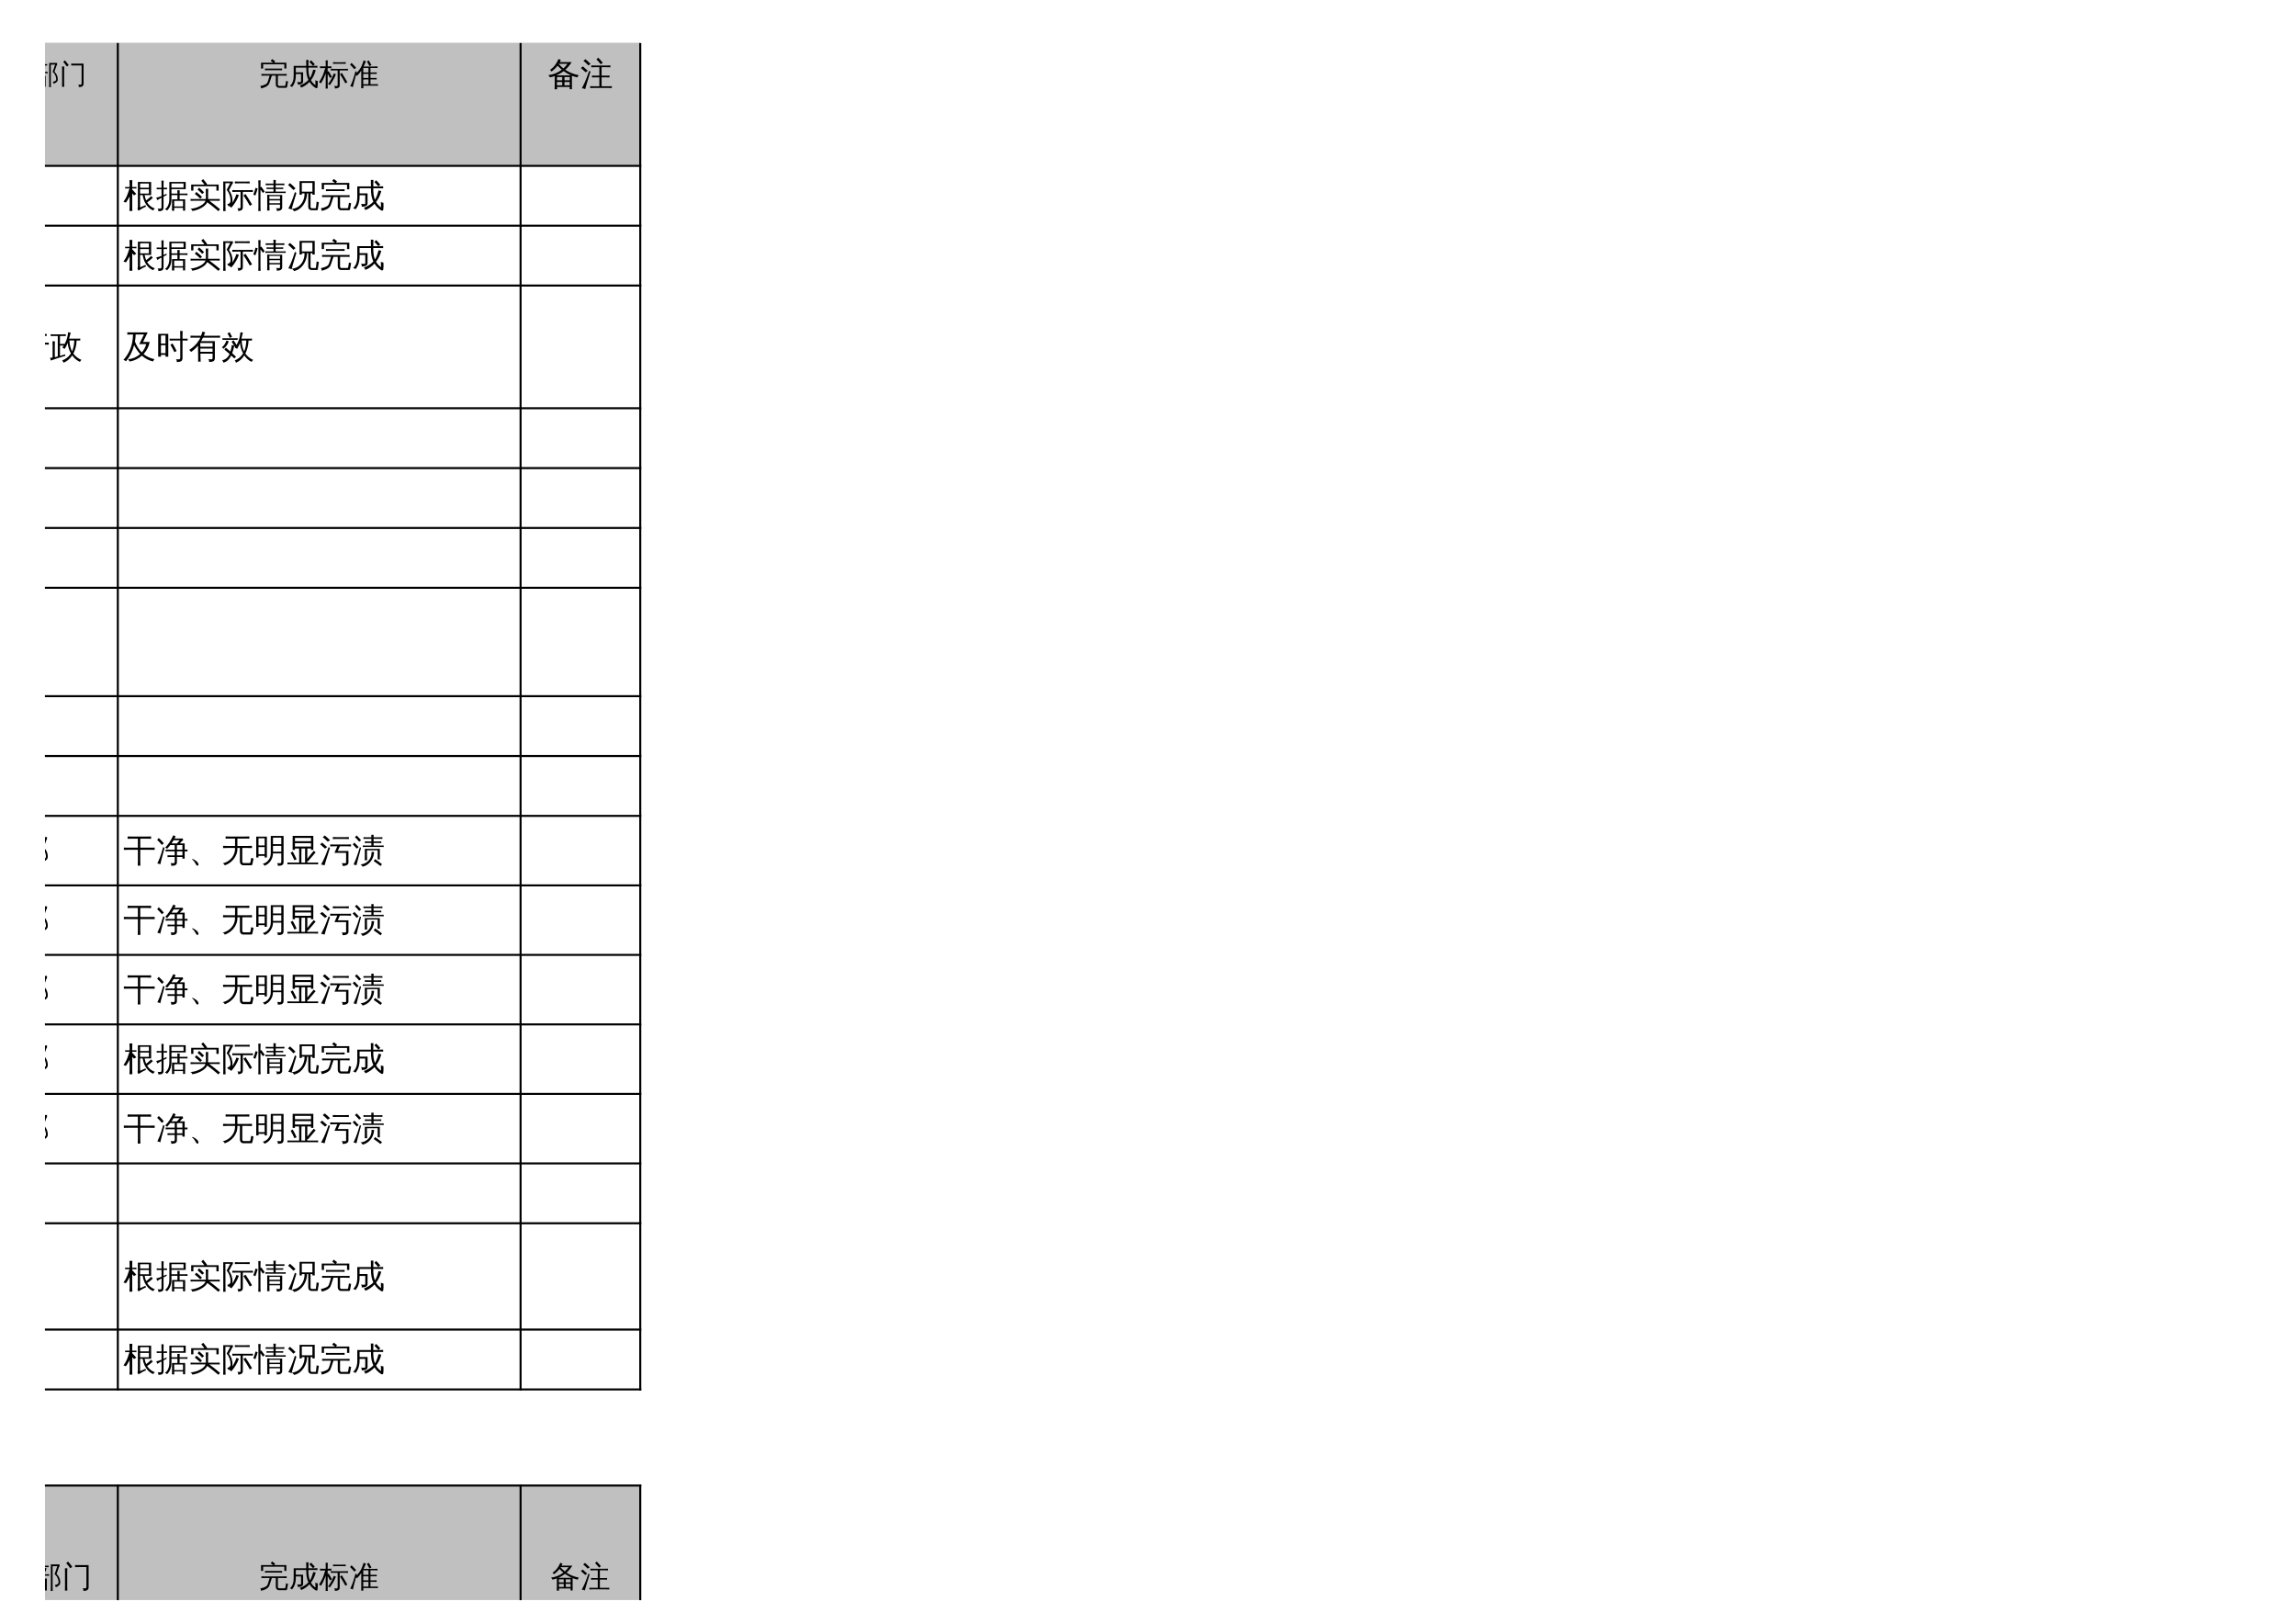 <?xml version="1.0" encoding="UTF-8"?>
<svg xmlns="http://www.w3.org/2000/svg" xmlns:xlink="http://www.w3.org/1999/xlink" width="841.89pt" height="595.304pt" viewBox="0 0 841.89 595.304" version="1.1">
<defs>
<g>
<symbol overflow="visible" id="glyph0-0">
<path style="stroke:none;" d="M 0.328 0 L 0.328 -6.656 L 2.984 -6.656 L 2.984 0 Z M 0.672 -0.328 L 2.656 -0.328 L 2.656 -6.328 L 0.672 -6.328 Z M 0.672 -0.328 "/>
</symbol>
<symbol overflow="visible" id="glyph0-1">
<path style="stroke:none;" d="M 6.875 1.047 C 6.57 1.047 6.328 0.957 6.141 0.781 C 5.961 0.602 5.875 0.359 5.875 0.047 L 5.875 -4.547 L 8.469 -4.578 L 8.469 -7.281 L 6.781 -7.281 C 6.457 -7.281 6.133 -7.27 5.812 -7.25 C 5.832 -7.426 5.832 -7.602 5.812 -7.781 C 6.133 -7.77 6.457 -7.766 6.781 -7.766 L 9.125 -7.766 L 9.125 -3.859 L 8.469 -3.859 L 8.469 -4.078 L 6.547 -4.078 L 6.547 0.047 C 6.547 0.16 6.578 0.258 6.641 0.344 C 6.703 0.438 6.785 0.484 6.891 0.484 L 8.766 0.469 C 8.867 0.457 8.938 0.406 8.969 0.312 C 9.008 0.164 9.035 0.023 9.047 -0.109 L 9.219 -1.469 C 9.414 -1.332 9.633 -1.27 9.875 -1.281 L 9.578 0.656 C 9.547 0.801 9.492 0.914 9.422 1 C 9.367 1.031 9.316 1.047 9.266 1.047 Z M 1.375 1.328 C 1.25 1.316 1.125 1.312 1 1.312 C 0.883 1.312 0.766 1.316 0.641 1.328 C 0.66 0.879 0.672 0.426 0.672 -0.031 L 0.672 -6.094 C 1.066 -6.094 1.469 -6.094 1.875 -6.094 L 1.875 -7.297 L 1.422 -7.297 C 1.086 -7.297 0.758 -7.289 0.438 -7.281 C 0.445 -7.363 0.453 -7.445 0.453 -7.531 C 0.453 -7.625 0.445 -7.711 0.438 -7.797 C 0.758 -7.785 1.086 -7.781 1.422 -7.781 L 4.156 -7.781 C 4.469 -7.781 4.789 -7.785 5.125 -7.797 C 5.113 -7.711 5.109 -7.625 5.109 -7.531 C 5.109 -7.445 5.113 -7.363 5.125 -7.281 C 4.789 -7.289 4.469 -7.297 4.156 -7.297 L 3.609 -7.297 L 3.609 -6.094 L 4.781 -6.094 L 4.781 1.312 L 4.125 1.312 L 4.125 0.438 L 1.344 0.438 C 1.352 0.727 1.363 1.023 1.375 1.328 Z M 1.875 -5.609 C 1.727 -5.609 1.551 -5.609 1.344 -5.609 L 1.344 -2.984 C 1.414 -3.047 1.484 -3.113 1.547 -3.188 C 1.766 -3.469 1.875 -3.828 1.875 -4.266 Z M 2.938 -5.609 L 2.547 -5.609 L 2.547 -4.266 C 2.547 -3.691 2.391 -3.195 2.078 -2.781 C 1.879 -2.52 1.633 -2.312 1.344 -2.156 L 1.344 -2.172 L 1.344 -1.953 L 4.125 -1.953 L 4.125 -2.781 L 3.938 -2.781 C 3.664 -2.781 3.43 -2.875 3.234 -3.062 C 3.035 -3.25 2.938 -3.473 2.938 -3.734 Z M 3.609 -5.609 L 3.609 -3.734 C 3.609 -3.609 3.641 -3.5 3.703 -3.406 C 3.766 -3.312 3.844 -3.266 3.938 -3.266 L 4.125 -3.266 L 4.125 -5.609 Z M 4.125 -1.469 L 1.344 -1.469 L 1.344 -0.062 L 4.125 -0.062 Z M 2.938 -6.094 L 2.938 -7.297 L 2.547 -7.297 L 2.547 -6.094 Z M 2.938 -6.094 "/>
</symbol>
<symbol overflow="visible" id="glyph0-2">
<path style="stroke:none;" d="M 7.375 -4.391 C 7.344 -4.18 7.344 -3.973 7.375 -3.766 C 6.988 -3.785 6.609 -3.797 6.234 -3.797 L 3.375 -3.797 C 3 -3.797 2.617 -3.785 2.234 -3.766 C 2.266 -3.973 2.266 -4.18 2.234 -4.391 C 2.617 -4.367 3 -4.359 3.375 -4.359 L 6.234 -4.359 C 6.609 -4.359 6.988 -4.367 7.375 -4.391 Z M 9.578 -4.234 C 9.336 -4.098 9.172 -3.898 9.078 -3.641 C 8.203 -3.973 7.367 -4.473 6.578 -5.141 C 5.785 -5.805 5.145 -6.52 4.656 -7.281 C 4.406 -6.895 4.125 -6.492 3.812 -6.078 C 2.945 -4.941 1.906 -4.039 0.688 -3.375 C 0.57 -3.656 0.395 -3.875 0.156 -4.031 C 0.688 -4.301 1.195 -4.617 1.688 -4.984 C 2.406 -5.523 2.945 -6.062 3.312 -6.594 C 3.688 -7.133 4.008 -7.66 4.281 -8.172 L 4.625 -7.984 L 4.891 -8.125 C 5.461 -7.102 6.148 -6.281 6.953 -5.656 C 7.641 -5.125 8.516 -4.648 9.578 -4.234 Z M 2.562 1.453 C 2.438 1.43 2.312 1.422 2.188 1.422 C 2.062 1.422 1.93 1.43 1.797 1.453 C 1.816 0.961 1.828 0.477 1.828 0 L 1.844 -2.359 L 7.938 -2.359 L 7.938 1.422 L 7.234 1.422 L 7.234 0.688 L 2.547 0.688 C 2.547 0.938 2.551 1.191 2.562 1.453 Z M 7.234 -1.812 L 2.531 -1.812 L 2.531 0.141 L 7.234 0.141 Z M 7.234 -1.812 "/>
</symbol>
<symbol overflow="visible" id="glyph0-3">
<path style="stroke:none;" d="M 1.703 1.188 C 1.453 1.164 1.207 1.164 0.969 1.188 C 0.988 0.738 1 0.285 1 -0.172 L 1 -2.797 L 4.906 -2.797 L 4.906 1.172 L 4.234 1.172 L 4.234 0.109 L 1.672 0.109 C 1.672 0.473 1.68 0.832 1.703 1.188 Z M 3.141 -4.234 C 3.555 -4.816 3.863 -5.539 4.062 -6.406 C 4.301 -6.332 4.539 -6.273 4.781 -6.234 C 4.656 -5.609 4.367 -4.941 3.922 -4.234 L 4.703 -4.234 C 5.023 -4.234 5.348 -4.242 5.672 -4.266 C 5.648 -4.086 5.648 -3.91 5.672 -3.734 C 5.348 -3.754 5.023 -3.766 4.703 -3.766 L 1.078 -3.766 C 0.754 -3.766 0.426 -3.754 0.094 -3.734 C 0.113 -3.91 0.113 -4.086 0.094 -4.266 C 0.426 -4.242 0.754 -4.234 1.078 -4.234 L 1.766 -4.234 C 1.484 -4.859 1.172 -5.461 0.828 -6.047 L 1.453 -6.422 C 1.848 -5.766 2.203 -5.082 2.516 -4.375 L 2.234 -4.234 Z M 5.484 -7.125 C 5.461 -6.945 5.461 -6.77 5.484 -6.594 C 5.148 -6.602 4.82 -6.609 4.5 -6.609 L 1.297 -6.609 C 0.973 -6.609 0.648 -6.602 0.328 -6.594 C 0.348 -6.77 0.348 -6.945 0.328 -7.125 C 0.648 -7.102 0.973 -7.094 1.297 -7.094 L 2.578 -7.094 L 1.938 -7.875 L 2.516 -8.328 L 3.406 -7.25 L 3.188 -7.094 L 4.5 -7.094 C 4.82 -7.094 5.148 -7.102 5.484 -7.125 Z M 4.234 -2.312 L 1.672 -2.312 L 1.672 -0.375 L 4.234 -0.375 Z M 8.141 -4.312 C 8.523 -3.988 8.828 -3.578 9.047 -3.078 C 9.266 -2.578 9.375 -2.039 9.375 -1.469 C 9.375 -0.906 9.008 -0.445 8.281 -0.094 L 7.891 0.094 C 7.848 -0.031 7.797 -0.148 7.734 -0.266 C 7.68 -0.391 7.617 -0.504 7.547 -0.609 L 8.188 -0.828 C 8.594 -0.973 8.797 -1.191 8.797 -1.484 C 8.797 -2.047 8.676 -2.57 8.438 -3.062 C 8.207 -3.562 7.883 -3.957 7.469 -4.25 L 8.406 -6.938 L 6.812 -6.938 L 6.812 -0.125 C 6.812 0.363 6.82 0.852 6.844 1.344 C 6.738 1.32 6.629 1.312 6.516 1.312 C 6.41 1.312 6.301 1.32 6.188 1.344 C 6.207 0.852 6.219 0.363 6.219 -0.125 L 6.219 -7.531 L 9.125 -7.531 L 9.125 -6.938 C 9.031 -6.801 8.953 -6.656 8.891 -6.5 Z M 8.141 -4.312 "/>
</symbol>
<symbol overflow="visible" id="glyph0-4">
<path style="stroke:none;" d="M 8.094 -6.625 L 5.609 -6.625 C 5.172 -6.625 4.734 -6.617 4.297 -6.609 C 4.328 -6.848 4.328 -7.082 4.297 -7.312 C 4.734 -7.289 5.172 -7.281 5.609 -7.281 L 8.812 -7.281 L 8.812 0.094 C 8.812 0.477 8.688 0.773 8.438 0.984 C 8.164 1.203 7.707 1.312 7.062 1.312 C 7.133 0.969 7.062 0.664 6.844 0.406 C 7.031 0.426 7.25 0.438 7.5 0.438 C 7.758 0.445 7.922 0.426 7.984 0.375 C 8.055 0.258 8.094 0.039 8.094 -0.281 Z M 1.734 1.188 C 1.461 1.164 1.191 1.164 0.922 1.188 C 0.941 0.695 0.953 0.203 0.953 -0.297 L 0.953 -4.734 C 0.953 -5.234 0.941 -5.734 0.922 -6.234 C 1.191 -6.203 1.461 -6.203 1.734 -6.234 C 1.703 -5.734 1.688 -5.234 1.688 -4.734 L 1.688 -0.297 C 1.688 0.203 1.703 0.695 1.734 1.188 Z M 2.703 -6.234 C 2.297 -6.828 1.852 -7.395 1.375 -7.938 L 1.969 -8.484 C 2.477 -7.922 2.945 -7.328 3.375 -6.703 Z M 2.703 -6.234 "/>
</symbol>
<symbol overflow="visible" id="glyph1-0">
<path style="stroke:none;" d="M 0.359 0 L 0.359 -7.328 L 3.281 -7.328 L 3.281 0 Z M 0.734 -0.359 L 2.922 -0.359 L 2.922 -6.969 L 0.734 -6.969 Z M 0.734 -0.359 "/>
</symbol>
<symbol overflow="visible" id="glyph1-1">
<path style="stroke:none;" d="M 7.266 1.172 C 6.953 1.172 6.688 1.051 6.469 0.812 C 6.25 0.582 6.141 0.27 6.141 -0.125 L 6.141 -3.281 L 4.688 -3.281 C 4.156 -1.582 3.828 -0.602 3.703 -0.344 C 3.586 -0.094 3.406 0.133 3.156 0.344 C 2.906 0.551 2.629 0.727 2.328 0.875 C 1.816 1.102 1.285 1.281 0.734 1.406 C 0.734 1.082 0.641 0.797 0.453 0.547 C 1.273 0.379 1.941 0.156 2.453 -0.125 C 2.828 -0.344 3.082 -0.676 3.219 -1.125 C 3.289 -1.312 3.348 -1.488 3.391 -1.656 L 3.875 -3.281 L 2.078 -3.281 C 1.68 -3.281 1.281 -3.27 0.875 -3.25 C 0.906 -3.457 0.906 -3.676 0.875 -3.906 C 1.281 -3.883 1.68 -3.875 2.078 -3.875 L 8.922 -3.875 C 9.316 -3.875 9.719 -3.883 10.125 -3.906 C 10.102 -3.676 10.102 -3.457 10.125 -3.25 C 9.719 -3.27 9.316 -3.281 8.922 -3.281 L 6.906 -3.281 L 6.906 -0.125 C 6.906 0.039 6.938 0.18 7 0.297 C 7.062 0.422 7.156 0.484 7.281 0.484 L 9.375 0.484 C 9.457 0.484 9.52 0.453 9.562 0.391 C 9.633 0.273 9.68 0.117 9.703 -0.078 L 9.922 -1.391 C 10.141 -1.242 10.379 -1.172 10.641 -1.172 L 10.281 0.812 C 10.258 0.895 10.219 0.973 10.156 1.047 C 10.102 1.129 10.035 1.172 9.953 1.172 Z M 8.453 -5.891 C 8.43 -5.68 8.43 -5.469 8.453 -5.25 C 8.055 -5.27 7.656 -5.281 7.25 -5.281 L 3.375 -5.281 C 2.969 -5.281 2.566 -5.27 2.172 -5.25 C 2.191 -5.469 2.191 -5.68 2.172 -5.891 C 2.566 -5.867 2.969 -5.859 3.375 -5.859 L 7.25 -5.859 C 7.656 -5.859 8.055 -5.867 8.453 -5.891 Z M 1.5 -5.891 L 0.734 -5.891 L 0.734 -8.031 L 5.172 -8.031 L 4.281 -8.688 L 4.781 -9.359 L 5.906 -8.516 L 5.547 -8.031 L 10.016 -8.031 L 10.016 -5.891 L 9.266 -5.891 L 9.266 -7.438 L 1.5 -7.438 Z M 1.5 -5.891 "/>
</symbol>
<symbol overflow="visible" id="glyph1-2">
<path style="stroke:none;" d="M 9.438 -7.438 L 8.812 -6.859 L 7.453 -8.328 L 8.094 -8.906 Z M 6.312 -6.234 L 2.484 -6.234 L 2.484 -4.5 L 5.156 -4.5 L 5.156 -1.062 C 5.156 -0.812 5.047 -0.594 4.828 -0.406 C 4.516 -0.133 3.969 -0.004 3.188 -0.016 C 3.27 -0.367 3.188 -0.68 2.938 -0.953 C 3.164 -0.922 3.441 -0.906 3.766 -0.906 C 4.086 -0.906 4.27 -0.922 4.312 -0.953 C 4.363 -0.992 4.391 -1.086 4.391 -1.234 L 4.391 -3.875 L 2.484 -3.875 C 2.555 -1.82 2.086 -0.227 1.078 0.906 C 0.867 0.656 0.602 0.523 0.281 0.516 C 1.258 -0.316 1.734 -1.617 1.703 -3.391 L 1.703 -6.859 L 6.312 -6.859 L 6.281 -9.031 C 6.562 -9 6.848 -9 7.141 -9.031 L 7.094 -6.859 L 9.156 -6.859 C 9.57 -6.859 9.988 -6.867 10.406 -6.891 C 10.383 -6.66 10.383 -6.43 10.406 -6.203 C 9.988 -6.223 9.57 -6.234 9.156 -6.234 L 7.094 -6.234 C 7.051 -4.68 7.238 -3.398 7.656 -2.391 C 7.926 -2.805 8.176 -3.336 8.406 -3.984 C 8.633 -4.629 8.789 -5.129 8.875 -5.484 C 9.176 -5.391 9.477 -5.332 9.781 -5.312 C 9.445 -3.938 8.863 -2.703 8.031 -1.609 C 8.414 -0.898 8.969 -0.289 9.688 0.219 C 9.688 -0.395 9.672 -1.004 9.641 -1.609 C 9.891 -1.43 10.176 -1.348 10.5 -1.359 C 10.562 -0.598 10.547 0.156 10.453 0.906 C 10.453 1.02 10.41 1.117 10.328 1.203 C 10.191 1.336 10.035 1.367 9.859 1.297 C 8.891 0.734 8.102 -0.031 7.5 -1 C 6.613 -0.031 5.586 0.676 4.422 1.125 C 4.348 0.812 4.188 0.551 3.938 0.344 C 4.488 0.133 5.047 -0.141 5.609 -0.484 C 6.18 -0.828 6.68 -1.234 7.109 -1.703 C 6.805 -2.336 6.598 -2.984 6.484 -3.641 C 6.367 -4.305 6.312 -5.172 6.312 -6.234 Z M 6.312 -6.234 "/>
</symbol>
<symbol overflow="visible" id="glyph1-3">
<path style="stroke:none;" d="M 10.375 -0.859 L 9.656 -0.469 L 8.688 -2.188 L 7.672 -3.828 L 8.359 -4.281 L 9.391 -2.594 Z M 5.422 -4.078 C 5.66 -3.961 5.914 -3.867 6.188 -3.797 C 5.738 -2.566 4.992 -1.238 3.953 0.188 C 3.766 0 3.539 -0.113 3.281 -0.156 C 3.707 -0.707 4.078 -1.273 4.391 -1.859 C 4.711 -2.441 5.055 -3.18 5.422 -4.078 Z M 6.828 -0.047 L 6.828 -5.203 L 5.406 -5.203 C 5.031 -5.203 4.66 -5.191 4.297 -5.172 C 4.316 -5.379 4.316 -5.582 4.297 -5.781 C 4.66 -5.77 5.031 -5.766 5.406 -5.766 L 9.516 -5.766 C 9.891 -5.766 10.258 -5.77 10.625 -5.781 C 10.602 -5.582 10.602 -5.379 10.625 -5.172 C 10.258 -5.191 9.891 -5.203 9.516 -5.203 L 7.578 -5.203 L 7.578 0.266 C 7.578 1.035 6.992 1.422 5.828 1.422 L 5.781 1.422 C 5.844 1.078 5.758 0.77 5.531 0.5 C 5.738 0.52 5.977 0.531 6.25 0.531 C 6.52 0.539 6.68 0.52 6.734 0.469 C 6.797 0.414 6.828 0.242 6.828 -0.047 Z M 9.781 -8.219 C 9.758 -8.02 9.758 -7.816 9.781 -7.609 C 9.406 -7.629 9.035 -7.641 8.672 -7.641 L 6.25 -7.641 C 5.875 -7.641 5.504 -7.629 5.141 -7.609 C 5.16 -7.816 5.16 -8.02 5.141 -8.219 C 5.504 -8.195 5.875 -8.188 6.25 -8.188 L 8.672 -8.188 C 9.035 -8.188 9.406 -8.195 9.781 -8.219 Z M 3.172 -0.125 C 3.172 0.406 3.18 0.938 3.203 1.469 C 3.078 1.445 2.945 1.438 2.812 1.438 C 2.676 1.438 2.547 1.445 2.422 1.469 C 2.441 0.938 2.453 0.406 2.453 -0.125 L 2.453 -4.188 L 2.344 -3.859 C 2.02 -3.004 1.727 -2.316 1.469 -1.797 C 1.219 -1.285 0.973 -0.836 0.734 -0.453 C 0.629 -0.547 0.508 -0.625 0.375 -0.688 C 0.25 -0.75 0.113 -0.789 -0.031 -0.812 C 0.219 -1.219 0.504 -1.711 0.828 -2.297 C 1.16 -2.891 1.438 -3.504 1.656 -4.141 C 1.883 -4.773 2.086 -5.41 2.266 -6.047 L 1.5 -6.047 C 1.113 -6.047 0.727 -6.035 0.344 -6.016 C 0.352 -6.129 0.359 -6.242 0.359 -6.359 C 0.359 -6.473 0.352 -6.586 0.344 -6.703 C 0.727 -6.68 1.113 -6.672 1.5 -6.672 L 2.453 -6.672 L 2.453 -7.328 C 2.453 -7.848 2.441 -8.367 2.422 -8.891 C 2.547 -8.879 2.676 -8.875 2.812 -8.875 C 2.945 -8.875 3.078 -8.879 3.203 -8.891 C 3.18 -8.367 3.172 -7.848 3.172 -7.328 L 3.172 -6.672 L 4.547 -6.703 C 4.535 -6.586 4.531 -6.473 4.531 -6.359 C 4.531 -6.242 4.535 -6.129 4.547 -6.016 L 3.172 -6.047 L 3.172 -4.703 L 3.484 -4.953 C 3.711 -4.617 3.926 -4.273 4.125 -3.922 C 4.332 -3.566 4.531 -3.207 4.719 -2.844 L 4.016 -2.422 C 3.848 -2.785 3.664 -3.133 3.469 -3.469 L 3.172 -3.953 Z M 3.172 -0.125 "/>
</symbol>
<symbol overflow="visible" id="glyph1-4">
<path style="stroke:none;" d="M 10.578 -0.172 C 10.555 0.023 10.555 0.223 10.578 0.422 C 10.223 0.398 9.863 0.391 9.5 0.391 L 5.234 0.391 C 5.242 0.703 5.254 1.016 5.266 1.328 C 4.992 1.297 4.723 1.297 4.453 1.328 C 4.473 0.816 4.484 0.316 4.484 -0.172 L 4.484 -5.109 C 4.004 -4.379 3.477 -3.742 2.906 -3.203 C 2.727 -3.441 2.492 -3.609 2.203 -3.703 C 3.254 -4.672 4.016 -5.617 4.484 -6.547 L 4.484 -6.641 L 4.531 -6.641 C 4.844 -7.336 5.109 -8.07 5.328 -8.844 C 5.609 -8.727 5.895 -8.641 6.188 -8.578 C 5.938 -7.891 5.656 -7.242 5.344 -6.641 L 9.375 -6.641 C 9.738 -6.641 10.098 -6.645 10.453 -6.656 C 10.43 -6.469 10.43 -6.273 10.453 -6.078 C 10.098 -6.098 9.738 -6.109 9.375 -6.109 L 7.859 -6.109 L 7.859 -4.453 L 9.078 -4.453 C 9.43 -4.453 9.789 -4.461 10.156 -4.484 C 10.133 -4.285 10.133 -4.094 10.156 -3.906 C 9.789 -3.914 9.43 -3.922 9.078 -3.922 L 7.859 -3.922 L 7.859 -2.422 L 9.062 -2.422 C 9.414 -2.422 9.77 -2.43 10.125 -2.453 C 10.102 -2.254 10.102 -2.062 10.125 -1.875 C 9.77 -1.883 9.414 -1.891 9.062 -1.891 L 7.859 -1.891 L 7.859 -0.141 L 9.5 -0.141 C 9.863 -0.141 10.223 -0.148 10.578 -0.172 Z M 8.203 -7.156 L 7.5 -6.766 L 6.547 -8.469 L 7.266 -8.859 Z M 7.125 -0.141 L 7.125 -1.891 L 5.219 -1.875 L 5.219 -0.141 Z M 7.125 -2.422 L 7.125 -3.922 L 5.219 -3.906 L 5.219 -2.438 Z M 7.125 -4.453 L 7.125 -6.109 L 5.219 -6.109 L 5.219 -4.469 Z M 2.391 -4.938 L 2.844 -4.625 C 2.383 -2.938 2.047 -1.664 1.828 -0.812 L 1.406 0.938 C 1.27 0.844 1.117 0.766 0.953 0.703 C 0.785 0.648 0.613 0.617 0.438 0.609 C 0.707 0.078 0.977 -0.539 1.25 -1.25 C 1.52 -1.957 1.898 -3.188 2.391 -4.938 Z M 2.594 -6.188 L 1.969 -5.625 C 1.719 -5.938 1.457 -6.227 1.188 -6.5 C 0.926 -6.781 0.656 -7.051 0.375 -7.312 L 0.922 -7.953 C 1.211 -7.68 1.492 -7.395 1.766 -7.094 C 2.047 -6.801 2.32 -6.5 2.594 -6.188 Z M 2.594 -6.188 "/>
</symbol>
<symbol overflow="visible" id="glyph1-5">
<path style="stroke:none;" d="M 7.562 1.156 C 7.227 1.156 6.961 1.055 6.766 0.859 C 6.566 0.66 6.469 0.391 6.469 0.047 L 6.469 -5 L 9.312 -5.031 L 9.312 -8.016 L 7.469 -8.016 C 7.102 -8.016 6.742 -8.004 6.391 -7.984 C 6.41 -8.172 6.41 -8.363 6.391 -8.562 C 6.742 -8.551 7.102 -8.547 7.469 -8.547 L 10.047 -8.547 L 10.047 -4.25 L 9.312 -4.25 L 9.312 -4.484 L 7.203 -4.484 L 7.203 0.047 C 7.203 0.18 7.234 0.297 7.297 0.391 C 7.367 0.484 7.461 0.531 7.578 0.531 L 9.641 0.516 C 9.754 0.504 9.828 0.445 9.859 0.344 C 9.898 0.188 9.93 0.031 9.953 -0.125 L 10.141 -1.625 C 10.359 -1.469 10.598 -1.395 10.859 -1.406 L 10.531 0.719 C 10.5 0.875 10.441 1 10.359 1.094 C 10.305 1.133 10.25 1.156 10.188 1.156 Z M 1.516 1.469 C 1.379 1.445 1.242 1.438 1.109 1.438 C 0.973 1.438 0.836 1.445 0.703 1.469 C 0.723 0.969 0.734 0.469 0.734 -0.031 L 0.734 -6.703 C 1.172 -6.703 1.613 -6.703 2.062 -6.703 L 2.062 -8.031 L 1.562 -8.031 C 1.195 -8.031 0.836 -8.02 0.484 -8 C 0.492 -8.094 0.5 -8.188 0.5 -8.281 C 0.5 -8.383 0.492 -8.484 0.484 -8.578 C 0.836 -8.566 1.195 -8.562 1.562 -8.562 L 4.562 -8.562 C 4.914 -8.562 5.27 -8.566 5.625 -8.578 C 5.625 -8.484 5.625 -8.383 5.625 -8.281 C 5.625 -8.188 5.625 -8.094 5.625 -8 C 5.27 -8.02 4.914 -8.031 4.562 -8.031 L 3.969 -8.031 L 3.969 -6.703 L 5.266 -6.703 L 5.266 1.438 L 4.531 1.438 L 4.531 0.469 L 1.484 0.469 C 1.492 0.801 1.504 1.133 1.516 1.469 Z M 2.062 -6.172 C 1.895 -6.172 1.703 -6.172 1.484 -6.172 L 1.484 -3.281 C 1.555 -3.352 1.629 -3.43 1.703 -3.516 C 1.941 -3.816 2.062 -4.207 2.062 -4.688 Z M 3.234 -6.172 L 2.797 -6.172 L 2.797 -4.688 C 2.797 -4.051 2.625 -3.504 2.281 -3.047 C 2.062 -2.766 1.797 -2.539 1.484 -2.375 L 1.484 -2.391 L 1.484 -2.156 L 4.531 -2.156 L 4.531 -3.062 L 4.328 -3.062 C 4.023 -3.062 3.766 -3.16 3.547 -3.359 C 3.336 -3.566 3.234 -3.816 3.234 -4.109 Z M 3.969 -6.172 L 3.969 -4.109 C 3.969 -3.973 4 -3.852 4.062 -3.75 C 4.133 -3.645 4.223 -3.594 4.328 -3.594 L 4.531 -3.594 L 4.531 -6.172 Z M 4.531 -1.609 L 1.484 -1.609 L 1.484 -0.062 L 4.531 -0.062 Z M 3.234 -6.703 L 3.234 -8.031 L 2.797 -8.031 L 2.797 -6.703 Z M 3.234 -6.703 "/>
</symbol>
<symbol overflow="visible" id="glyph1-6">
<path style="stroke:none;" d="M 8.109 -4.828 C 8.078 -4.598 8.078 -4.367 8.109 -4.141 C 7.691 -4.16 7.273 -4.172 6.859 -4.172 L 3.719 -4.172 C 3.301 -4.172 2.879 -4.16 2.453 -4.141 C 2.484 -4.367 2.484 -4.598 2.453 -4.828 C 2.879 -4.805 3.301 -4.797 3.719 -4.797 L 6.859 -4.797 C 7.273 -4.797 7.691 -4.805 8.109 -4.828 Z M 10.531 -4.656 C 10.27 -4.5 10.086 -4.281 9.984 -4 C 9.023 -4.375 8.109 -4.926 7.234 -5.656 C 6.367 -6.383 5.66 -7.164 5.109 -8 C 4.836 -7.582 4.531 -7.145 4.188 -6.688 C 3.238 -5.438 2.094 -4.445 0.75 -3.719 C 0.625 -4.02 0.43 -4.258 0.172 -4.438 C 0.754 -4.738 1.312 -5.086 1.844 -5.484 C 2.645 -6.078 3.25 -6.664 3.656 -7.25 C 4.062 -7.844 4.41 -8.422 4.703 -8.984 L 5.094 -8.781 L 5.375 -8.938 C 6 -7.812 6.758 -6.906 7.656 -6.219 C 8.406 -5.633 9.363 -5.113 10.531 -4.656 Z M 2.812 1.594 C 2.676 1.57 2.535 1.562 2.391 1.562 C 2.254 1.562 2.117 1.57 1.984 1.594 C 2.004 1.062 2.016 0.531 2.016 0 L 2.016 -2.594 L 8.719 -2.594 L 8.719 1.562 L 7.953 1.562 L 7.953 0.75 L 2.797 0.75 C 2.797 1.031 2.801 1.312 2.812 1.594 Z M 7.953 -2 L 2.781 -2 L 2.781 0.156 L 7.953 0.156 Z M 7.953 -2 "/>
</symbol>
<symbol overflow="visible" id="glyph1-7">
<path style="stroke:none;" d="M 1.875 1.312 C 1.602 1.281 1.332 1.281 1.062 1.312 C 1.082 0.812 1.094 0.312 1.094 -0.188 L 1.094 -3.078 L 5.391 -3.078 L 5.391 1.297 L 4.656 1.297 L 4.656 0.125 L 1.844 0.125 C 1.844 0.52 1.852 0.914 1.875 1.312 Z M 3.453 -4.656 C 3.91 -5.301 4.25 -6.098 4.469 -7.047 C 4.727 -6.961 4.992 -6.898 5.266 -6.859 C 5.129 -6.172 4.812 -5.438 4.312 -4.656 L 5.172 -4.656 C 5.523 -4.656 5.879 -4.664 6.234 -4.688 C 6.211 -4.5 6.211 -4.305 6.234 -4.109 C 5.879 -4.129 5.523 -4.141 5.172 -4.141 L 1.188 -4.141 C 0.82 -4.141 0.461 -4.129 0.109 -4.109 C 0.129 -4.305 0.129 -4.5 0.109 -4.688 C 0.461 -4.664 0.82 -4.656 1.188 -4.656 L 1.938 -4.656 C 1.633 -5.344 1.289 -6.008 0.906 -6.656 L 1.594 -7.062 C 2.031 -6.332 2.422 -5.582 2.766 -4.812 L 2.453 -4.656 Z M 6.031 -7.828 C 6.008 -7.641 6.008 -7.445 6.031 -7.25 C 5.664 -7.258 5.305 -7.266 4.953 -7.266 L 1.422 -7.266 C 1.066 -7.266 0.711 -7.258 0.359 -7.25 C 0.379 -7.445 0.379 -7.641 0.359 -7.828 C 0.711 -7.805 1.066 -7.797 1.422 -7.797 L 2.844 -7.797 L 2.141 -8.656 L 2.766 -9.156 L 3.734 -7.984 L 3.516 -7.797 L 4.953 -7.797 C 5.305 -7.797 5.664 -7.805 6.031 -7.828 Z M 4.656 -2.547 L 1.844 -2.547 L 1.844 -0.406 L 4.656 -0.406 Z M 8.953 -4.734 C 9.379 -4.391 9.711 -3.941 9.953 -3.391 C 10.191 -2.836 10.312 -2.25 10.312 -1.625 C 10.312 -1 9.91 -0.488 9.109 -0.094 L 8.688 0.094 C 8.633 -0.039 8.578 -0.172 8.516 -0.297 C 8.453 -0.43 8.379 -0.555 8.297 -0.672 L 9 -0.906 C 9.445 -1.07 9.672 -1.316 9.672 -1.641 C 9.672 -2.254 9.539 -2.832 9.281 -3.375 C 9.02 -3.926 8.664 -4.359 8.219 -4.672 L 9.234 -7.625 L 7.5 -7.625 L 7.5 -0.125 C 7.5 0.406 7.508 0.938 7.531 1.469 C 7.414 1.457 7.297 1.453 7.172 1.453 C 7.055 1.453 6.938 1.457 6.812 1.469 C 6.832 0.938 6.844 0.406 6.844 -0.125 L 6.844 -8.281 L 10.047 -8.281 L 10.047 -7.625 C 9.941 -7.477 9.852 -7.316 9.781 -7.141 Z M 8.953 -4.734 "/>
</symbol>
<symbol overflow="visible" id="glyph1-8">
<path style="stroke:none;" d="M 8.891 -7.297 L 6.172 -7.297 C 5.691 -7.297 5.211 -7.285 4.734 -7.266 C 4.754 -7.523 4.754 -7.785 4.734 -8.047 C 5.211 -8.023 5.691 -8.016 6.172 -8.016 L 9.703 -8.016 L 9.703 0.094 C 9.703 0.52 9.562 0.848 9.281 1.078 C 8.988 1.328 8.484 1.445 7.766 1.438 C 7.848 1.062 7.766 0.727 7.516 0.438 C 7.734 0.469 7.984 0.484 8.266 0.484 C 8.547 0.492 8.719 0.469 8.781 0.406 C 8.852 0.281 8.891 0.039 8.891 -0.312 Z M 1.906 1.312 C 1.613 1.281 1.316 1.281 1.016 1.312 C 1.035 0.77 1.047 0.223 1.047 -0.328 L 1.047 -5.203 C 1.047 -5.754 1.035 -6.305 1.016 -6.859 C 1.316 -6.828 1.613 -6.828 1.906 -6.859 C 1.875 -6.305 1.859 -5.754 1.859 -5.203 L 1.859 -0.328 C 1.859 0.223 1.875 0.77 1.906 1.312 Z M 2.969 -6.859 C 2.531 -7.516 2.039 -8.133 1.5 -8.719 L 2.156 -9.328 C 2.727 -8.711 3.25 -8.062 3.719 -7.375 Z M 2.969 -6.859 "/>
</symbol>
<symbol overflow="visible" id="glyph1-9">
<path style="stroke:none;" d="M 3.188 1.328 C 2.906 1.297 2.629 1.297 2.359 1.328 C 2.379 0.816 2.391 0.301 2.391 -0.219 L 2.391 -3.141 C 1.859 -2.953 1.316 -2.805 0.766 -2.703 C 0.641 -2.973 0.473 -3.219 0.266 -3.438 C 1.93 -3.633 3.438 -4.25 4.781 -5.281 C 4.289 -5.664 3.812 -6.109 3.344 -6.609 C 2.789 -5.879 2.113 -5.227 1.312 -4.656 C 1.195 -4.883 1.02 -5.066 0.781 -5.203 C 1.469 -5.672 2.023 -6.188 2.453 -6.75 C 2.891 -7.32 3.297 -8.023 3.672 -8.859 C 3.922 -8.734 4.176 -8.629 4.438 -8.547 C 4.344 -8.305 4.234 -8.066 4.109 -7.828 L 8.062 -7.828 C 7.488 -6.859 6.781 -6 5.938 -5.25 C 7.176 -4.395 8.691 -3.785 10.484 -3.422 C 10.242 -3.223 10.102 -2.977 10.062 -2.688 C 9.414 -2.812 8.785 -2.992 8.172 -3.234 L 8.172 1.297 L 7.422 1.297 L 7.422 0.547 L 3.156 0.547 C 3.164 0.805 3.176 1.066 3.188 1.328 Z M 5.656 -0.016 L 7.422 -0.016 L 7.422 -1.141 L 5.656 -1.141 Z M 4.906 -0.016 L 4.906 -1.141 L 3.141 -1.141 L 3.141 -0.016 Z M 5.656 -1.703 L 7.422 -1.703 L 7.422 -2.797 L 5.656 -2.797 Z M 4.906 -1.703 L 4.906 -2.797 L 3.141 -2.797 C 3.141 -2.43 3.141 -2.066 3.141 -1.703 Z M 2.938 -3.359 L 7.875 -3.359 C 7.02 -3.723 6.191 -4.203 5.391 -4.797 C 4.629 -4.203 3.812 -3.723 2.938 -3.359 Z M 5.312 -5.719 C 5.832 -6.176 6.289 -6.691 6.688 -7.266 L 3.797 -7.266 L 3.734 -7.172 C 4.285 -6.598 4.812 -6.113 5.312 -5.719 Z M 5.312 -5.719 "/>
</symbol>
<symbol overflow="visible" id="glyph1-10">
<path style="stroke:none;" d="M 10.609 0.281 C 10.586 0.488 10.586 0.695 10.609 0.906 C 10.223 0.883 9.836 0.875 9.453 0.875 L 4.469 0.875 C 4.094 0.875 3.707 0.883 3.312 0.906 C 3.344 0.695 3.344 0.488 3.312 0.281 C 3.707 0.301 4.094 0.312 4.469 0.312 L 6.391 0.312 L 6.391 -2.703 L 5.078 -2.703 C 4.68 -2.703 4.297 -2.691 3.922 -2.672 C 3.941 -2.867 3.941 -3.078 3.922 -3.297 C 4.297 -3.273 4.68 -3.266 5.078 -3.266 L 6.391 -3.266 L 6.391 -6.109 L 4.828 -6.109 C 4.441 -6.109 4.055 -6.098 3.672 -6.078 C 3.691 -6.285 3.691 -6.492 3.672 -6.703 C 4.055 -6.691 4.441 -6.688 4.828 -6.688 L 8.953 -6.688 C 9.348 -6.688 9.738 -6.691 10.125 -6.703 C 10.102 -6.492 10.102 -6.285 10.125 -6.078 C 9.738 -6.098 9.348 -6.109 8.953 -6.109 L 7.156 -6.109 L 7.156 -3.266 L 8.656 -3.266 C 9.039 -3.266 9.426 -3.273 9.812 -3.297 C 9.789 -3.078 9.789 -2.867 9.812 -2.672 C 9.426 -2.691 9.039 -2.703 8.656 -2.703 L 7.156 -2.703 L 7.156 0.312 L 9.453 0.312 C 9.836 0.312 10.223 0.301 10.609 0.281 Z M 6.875 -7.094 C 6.426 -7.676 5.941 -8.223 5.422 -8.734 L 6 -9.328 C 6.551 -8.785 7.066 -8.211 7.547 -7.609 Z M 2.969 -4.875 L 3.422 -4.656 L 2.172 -0.578 L 1.641 1.266 C 1.473 1.18 1.297 1.113 1.109 1.062 C 0.922 1.008 0.723 0.984 0.516 0.984 C 0.828 0.41 1.156 -0.242 1.5 -0.984 C 1.844 -1.734 2.332 -3.031 2.969 -4.875 Z M 2.5 -4.906 L 1.812 -4.391 L 0.188 -5.844 L 0.875 -6.375 Z M 3.438 -7.203 L 2.703 -6.719 C 2.453 -7 2.188 -7.266 1.906 -7.516 C 1.633 -7.766 1.348 -8.008 1.047 -8.25 L 1.703 -8.812 C 2.016 -8.562 2.316 -8.301 2.609 -8.031 C 2.898 -7.758 3.176 -7.484 3.438 -7.203 Z M 3.438 -7.203 "/>
</symbol>
<symbol overflow="visible" id="glyph2-0">
<path style="stroke:none;" d="M 0.391 0 L 0.391 -7.984 L 3.578 -7.984 L 3.578 0 Z M 0.797 -0.391 L 3.188 -0.391 L 3.188 -7.578 L 0.797 -7.578 Z M 0.797 -0.391 "/>
</symbol>
<symbol overflow="visible" id="glyph2-1">
<path style="stroke:none;" d="M 3.469 1.438 C 3.164 1.406 2.863 1.406 2.562 1.438 C 2.594 0.883 2.609 0.328 2.609 -0.234 L 2.609 -3.422 C 2.035 -3.211 1.441 -3.051 0.828 -2.938 C 0.691 -3.238 0.508 -3.508 0.281 -3.75 C 2.102 -3.957 3.742 -4.625 5.203 -5.75 C 4.672 -6.176 4.148 -6.66 3.641 -7.203 C 3.035 -6.41 2.297 -5.695 1.422 -5.062 C 1.297 -5.32 1.102 -5.523 0.844 -5.672 C 1.602 -6.18 2.211 -6.742 2.672 -7.359 C 3.141 -7.984 3.582 -8.75 4 -9.656 C 4.27 -9.508 4.547 -9.395 4.828 -9.312 C 4.734 -9.051 4.617 -8.789 4.484 -8.531 L 8.797 -8.531 C 8.172 -7.477 7.395 -6.539 6.469 -5.719 C 7.82 -4.781 9.473 -4.113 11.422 -3.719 C 11.16 -3.508 11.004 -3.242 10.953 -2.922 C 10.254 -3.055 9.57 -3.254 8.906 -3.516 L 8.906 1.422 L 8.094 1.422 L 8.094 0.594 L 3.438 0.594 C 3.445 0.875 3.457 1.156 3.469 1.438 Z M 6.172 -0.016 L 8.094 -0.016 L 8.094 -1.234 L 6.172 -1.234 Z M 5.344 -0.016 L 5.344 -1.234 L 3.422 -1.234 L 3.422 -0.016 Z M 6.172 -1.859 L 8.094 -1.859 L 8.094 -3.047 L 6.172 -3.047 Z M 5.344 -1.859 L 5.344 -3.047 L 3.422 -3.047 C 3.422 -2.648 3.422 -2.254 3.422 -1.859 Z M 3.203 -3.656 L 8.578 -3.656 C 7.648 -4.051 6.75 -4.57 5.875 -5.219 C 5.051 -4.582 4.16 -4.062 3.203 -3.656 Z M 5.781 -6.219 C 6.352 -6.727 6.852 -7.289 7.281 -7.906 L 4.141 -7.906 L 4.078 -7.812 C 4.672 -7.188 5.238 -6.656 5.781 -6.219 Z M 5.781 -6.219 "/>
</symbol>
<symbol overflow="visible" id="glyph2-2">
<path style="stroke:none;" d="M 11.547 0.297 C 11.523 0.523 11.523 0.754 11.547 0.984 C 11.141 0.961 10.723 0.953 10.297 0.953 L 4.875 0.953 C 4.457 0.953 4.035 0.961 3.609 0.984 C 3.641 0.754 3.641 0.523 3.609 0.297 C 4.035 0.328 4.457 0.344 4.875 0.344 L 6.969 0.344 L 6.969 -2.938 L 5.531 -2.938 C 5.102 -2.938 4.68 -2.926 4.266 -2.906 C 4.297 -3.125 4.297 -3.352 4.266 -3.594 C 4.68 -3.57 5.102 -3.562 5.531 -3.562 L 6.969 -3.562 L 6.969 -6.656 L 5.25 -6.656 C 4.844 -6.656 4.426 -6.645 4 -6.625 C 4.02 -6.852 4.02 -7.078 4 -7.297 C 4.426 -7.285 4.844 -7.281 5.25 -7.281 L 9.766 -7.281 C 10.18 -7.281 10.602 -7.285 11.031 -7.297 C 11 -7.078 11 -6.852 11.031 -6.625 C 10.602 -6.645 10.18 -6.656 9.766 -6.656 L 7.797 -6.656 L 7.797 -3.562 L 9.438 -3.562 C 9.852 -3.562 10.273 -3.57 10.703 -3.594 C 10.672 -3.352 10.672 -3.125 10.703 -2.906 C 10.273 -2.926 9.852 -2.938 9.438 -2.938 L 7.797 -2.938 L 7.797 0.344 L 10.297 0.344 C 10.723 0.344 11.141 0.328 11.547 0.297 Z M 7.484 -7.734 C 7.004 -8.367 6.477 -8.961 5.906 -9.516 L 6.531 -10.156 C 7.133 -9.57 7.695 -8.945 8.219 -8.281 Z M 3.234 -5.312 L 3.719 -5.062 L 2.359 -0.625 L 1.781 1.375 C 1.602 1.281 1.41 1.207 1.203 1.156 C 1.004 1.102 0.789 1.078 0.562 1.078 C 0.906 0.441 1.258 -0.281 1.625 -1.094 C 2 -1.906 2.535 -3.312 3.234 -5.312 Z M 2.719 -5.344 L 1.969 -4.781 L 0.203 -6.359 L 0.953 -6.953 Z M 3.75 -7.844 L 2.938 -7.328 C 2.664 -7.617 2.379 -7.906 2.078 -8.188 C 1.773 -8.469 1.461 -8.734 1.141 -8.984 L 1.859 -9.594 C 2.191 -9.32 2.516 -9.039 2.828 -8.75 C 3.148 -8.457 3.457 -8.156 3.75 -7.844 Z M 3.75 -7.844 "/>
</symbol>
<symbol overflow="visible" id="glyph2-3">
<path style="stroke:none;" d="M 6.156 -4.266 L 6.156 0.266 L 8.141 -0.594 L 8.312 -0.016 C 8.039 0.066 7.613 0.266 7.031 0.578 C 6.457 0.898 5.957 1.195 5.531 1.469 L 5.203 0.734 C 5.297 0.473 5.344 0.203 5.344 -0.078 L 5.344 -9.094 L 10.203 -9.078 L 10.203 -4.266 L 7.812 -4.266 C 7.938 -3.547 8.125 -2.898 8.375 -2.328 C 8.988 -2.754 9.598 -3.273 10.203 -3.891 C 10.391 -3.66 10.602 -3.457 10.844 -3.281 C 10.281 -2.707 9.582 -2.148 8.75 -1.609 C 9.383 -0.547 10.328 0.211 11.578 0.672 C 11.297 0.828 11.098 1.055 10.984 1.359 C 10.266 1.066 9.625 0.625 9.062 0.031 C 8.02 -1.062 7.363 -2.492 7.094 -4.266 Z M 6.156 -4.828 L 9.391 -4.828 L 9.391 -6.406 L 6.156 -6.406 Z M 6.156 -6.969 L 9.391 -6.969 L 9.391 -8.516 L 6.156 -8.516 Z M 3.266 0 C 3.266 0.508 3.281 1.031 3.312 1.562 C 3.133 1.539 2.957 1.531 2.781 1.531 C 2.602 1.531 2.426 1.539 2.25 1.562 C 2.289 1.031 2.312 0.508 2.312 0 L 2.312 -3.766 C 2.125 -3.391 1.91 -3.008 1.672 -2.625 C 1.441 -2.238 1.207 -1.867 0.969 -1.516 C 0.832 -1.598 0.688 -1.66 0.531 -1.703 C 0.375 -1.742 0.211 -1.77 0.047 -1.781 C 0.305 -2.145 0.578 -2.57 0.859 -3.062 C 1.141 -3.562 1.395 -4.133 1.625 -4.781 C 1.863 -5.438 2.078 -6.082 2.266 -6.719 L 0.672 -6.688 C 0.672 -6.781 0.672 -6.875 0.672 -6.969 C 0.672 -7.062 0.672 -7.156 0.672 -7.25 L 2.312 -7.234 L 2.312 -8.203 C 2.312 -8.723 2.289 -9.242 2.25 -9.766 C 2.426 -9.742 2.602 -9.734 2.781 -9.734 C 2.957 -9.734 3.133 -9.742 3.312 -9.766 C 3.281 -9.242 3.266 -8.723 3.266 -8.203 L 3.266 -7.234 L 4.828 -7.25 C 4.816 -7.156 4.812 -7.062 4.812 -6.969 C 4.812 -6.875 4.816 -6.781 4.828 -6.688 L 3.266 -6.719 L 3.266 -6.188 L 3.359 -6.234 L 4.766 -4.672 L 3.891 -4.172 L 3.266 -4.875 Z M 3.266 0 "/>
</symbol>
<symbol overflow="visible" id="glyph2-4">
<path style="stroke:none;" d="M 3.25 0.938 C 4.363 0.176 4.91 -1.148 4.891 -3.047 L 4.891 -9.094 L 10.891 -9.094 L 10.891 -6.453 L 5.672 -6.453 L 5.672 -4.828 L 7.859 -4.828 C 7.848 -5.234 7.832 -5.641 7.812 -6.047 C 8.102 -6.023 8.395 -6.023 8.688 -6.047 C 8.664 -5.641 8.656 -5.234 8.656 -4.828 L 10.422 -4.828 C 10.797 -4.828 11.172 -4.836 11.547 -4.859 C 11.523 -4.648 11.523 -4.441 11.547 -4.234 C 11.172 -4.254 10.797 -4.266 10.422 -4.266 L 8.656 -4.266 L 8.656 -2.719 L 10.688 -2.719 L 10.688 1.422 L 9.906 1.422 L 9.906 0.391 L 6.672 0.391 C 6.68 0.742 6.691 1.098 6.703 1.453 C 6.41 1.422 6.125 1.422 5.844 1.453 C 5.863 0.91 5.875 0.375 5.875 -0.156 L 5.875 -2.719 L 7.859 -2.719 L 7.859 -4.266 L 5.672 -4.266 L 5.672 -3.047 C 5.68 -1.055 5.133 0.422 4.031 1.391 C 3.844 1.129 3.582 0.977 3.25 0.938 Z M 9.906 -2.156 L 6.672 -2.156 L 6.672 -0.109 L 9.906 -0.109 Z M 5.672 -7.016 L 10.094 -7.016 L 10.094 -8.531 L 5.672 -8.531 Z M 2.766 0.203 C 2.766 0.672 2.66 1.016 2.453 1.234 C 2.348 1.336 2.219 1.414 2.062 1.469 C 1.914 1.531 1.785 1.566 1.672 1.578 C 1.555 1.598 1.41 1.609 1.234 1.609 L 0.828 1.625 C 0.859 1.457 0.852 1.285 0.812 1.109 C 0.77 0.941 0.691 0.797 0.578 0.672 C 0.797 0.703 1.051 0.719 1.344 0.719 C 1.645 0.719 1.832 0.676 1.906 0.594 C 1.977 0.508 2.016 0.211 2.016 -0.297 L 2.016 -3.297 L 1.531 -3.047 L 0.453 -2.406 C 0.43 -2.562 0.391 -2.711 0.328 -2.859 C 0.266 -3.016 0.176 -3.164 0.062 -3.312 C 0.469 -3.395 0.82 -3.488 1.125 -3.594 C 1.438 -3.695 1.734 -3.805 2.016 -3.922 L 2.016 -6.406 L 1.281 -6.406 C 0.938 -6.406 0.594 -6.398 0.25 -6.391 C 0.25 -6.492 0.25 -6.594 0.25 -6.688 C 0.25 -6.781 0.25 -6.879 0.25 -6.984 C 0.594 -6.961 0.938 -6.953 1.281 -6.953 L 2.016 -6.953 L 2.016 -8 C 2.016 -8.531 2.004 -9.062 1.984 -9.594 C 2.109 -9.582 2.238 -9.578 2.375 -9.578 C 2.52 -9.578 2.66 -9.582 2.797 -9.594 C 2.773 -9.062 2.766 -8.531 2.766 -8 L 2.766 -6.953 L 4.047 -6.984 C 4.035 -6.879 4.031 -6.781 4.031 -6.688 C 4.031 -6.594 4.035 -6.492 4.047 -6.391 L 2.766 -6.406 L 2.766 -4.25 L 3.844 -4.75 L 3.906 -4.266 L 2.766 -3.688 Z M 2.766 0.203 "/>
</symbol>
<symbol overflow="visible" id="glyph2-5">
<path style="stroke:none;" d="M 1.922 -2.203 C 1.504 -2.203 1.086 -2.191 0.672 -2.172 C 0.691 -2.398 0.691 -2.629 0.672 -2.859 C 1.086 -2.836 1.504 -2.828 1.922 -2.828 L 6.297 -2.828 L 6.297 -4.922 C 6.297 -5.484 6.281 -6.039 6.25 -6.594 C 6.551 -6.562 6.852 -6.562 7.156 -6.594 C 7.125 -6.039 7.109 -5.484 7.109 -4.922 L 7.109 -2.828 L 10.125 -2.828 C 10.539 -2.828 10.957 -2.836 11.375 -2.859 C 11.352 -2.629 11.352 -2.398 11.375 -2.172 C 10.957 -2.191 10.539 -2.203 10.125 -2.203 L 7.562 -2.203 L 9.328 -0.859 L 11.484 0.906 L 10.891 1.609 L 8.766 -0.141 L 6.812 -1.641 C 6.406 -0.836 5.676 -0.148 4.625 0.422 C 3.582 1.004 2.477 1.379 1.312 1.547 C 1.227 1.16 1.004 0.895 0.641 0.75 C 2.023 0.645 3.312 0.242 4.5 -0.453 C 5.383 -0.973 5.941 -1.555 6.172 -2.203 Z M 4.234 -2.969 C 3.609 -3.582 2.945 -4.16 2.25 -4.703 L 2.797 -5.422 C 3.523 -4.859 4.219 -4.25 4.875 -3.594 Z M 4.938 -4.688 C 4.414 -5.258 3.848 -5.797 3.234 -6.297 L 3.828 -7 C 4.461 -6.469 5.062 -5.895 5.625 -5.281 Z M 1.719 -5.906 L 0.906 -5.906 L 0.906 -8.141 L 5.75 -8.141 C 5.406 -8.617 5.031 -9.078 4.625 -9.516 L 5.297 -10.141 C 5.828 -9.547 6.316 -8.922 6.766 -8.266 L 6.578 -8.141 L 10.984 -8.141 L 10.984 -5.906 L 10.156 -5.906 L 10.156 -7.516 L 1.719 -7.516 Z M 1.719 -5.906 "/>
</symbol>
<symbol overflow="visible" id="glyph2-6">
<path style="stroke:none;" d="M 11.234 -0.812 L 10.422 -0.359 L 9.297 -2.281 L 8.078 -4.156 L 8.844 -4.672 L 10.062 -2.781 Z M 5.531 -4.594 C 5.812 -4.457 6.102 -4.359 6.406 -4.297 C 5.883 -2.723 4.961 -1.176 3.641 0.344 C 3.453 0.125 3.219 -0.023 2.938 -0.109 C 3.562 -0.785 4.062 -1.469 4.438 -2.156 C 4.82 -2.852 5.188 -3.664 5.531 -4.594 Z M 7.016 -0.047 L 7.016 -5.453 L 5.281 -5.453 C 4.852 -5.453 4.422 -5.441 3.984 -5.422 C 4.004 -5.648 4.004 -5.883 3.984 -6.125 C 4.422 -6.102 4.852 -6.094 5.281 -6.094 L 10.234 -6.094 C 10.672 -6.094 11.109 -6.102 11.547 -6.125 C 11.516 -5.883 11.516 -5.648 11.547 -5.422 C 11.109 -5.441 10.672 -5.453 10.234 -5.453 L 7.859 -5.453 L 7.859 0.266 C 7.859 0.992 7.395 1.41 6.469 1.516 L 6.109 1.547 C 6.18 1.148 6.098 0.789 5.859 0.469 C 6.004 0.508 6.172 0.547 6.359 0.578 C 6.691 0.578 6.883 0.551 6.938 0.5 C 6.988 0.457 7.016 0.273 7.016 -0.047 Z M 10.375 -9.266 C 10.352 -9.023 10.352 -8.789 10.375 -8.562 C 9.938 -8.582 9.5 -8.594 9.062 -8.594 L 6.219 -8.594 C 5.789 -8.594 5.359 -8.582 4.922 -8.562 C 4.941 -8.789 4.941 -9.023 4.922 -9.266 C 5.359 -9.242 5.789 -9.234 6.219 -9.234 L 9.062 -9.234 C 9.5 -9.234 9.938 -9.242 10.375 -9.266 Z M 4.078 -2.172 C 4.078 -1.797 3.992 -1.445 3.828 -1.125 C 3.672 -0.812 3.441 -0.57 3.141 -0.406 L 2.641 -0.156 C 2.566 -0.281 2.484 -0.406 2.391 -0.531 C 2.305 -0.656 2.219 -0.781 2.125 -0.906 C 2.32 -0.969 2.516 -1.039 2.703 -1.125 C 2.898 -1.219 3.055 -1.359 3.172 -1.547 C 3.297 -1.734 3.359 -1.941 3.359 -2.172 C 3.359 -2.898 3.238 -3.609 3 -4.297 C 2.758 -4.992 2.406 -5.629 1.938 -6.203 L 3.234 -8.656 L 1.469 -8.656 L 1.484 -0.031 C 1.484 0.508 1.5 1.051 1.531 1.594 C 1.383 1.57 1.234 1.562 1.078 1.562 C 0.93 1.562 0.785 1.57 0.641 1.594 C 0.672 1.051 0.688 0.508 0.688 -0.031 L 0.672 -9.25 L 4.219 -9.25 L 4.219 -8.656 C 4.094 -8.52 3.984 -8.363 3.891 -8.188 L 2.781 -6.062 C 3.645 -4.914 4.078 -3.617 4.078 -2.172 Z M 4.078 -2.172 "/>
</symbol>
<symbol overflow="visible" id="glyph2-7">
<path style="stroke:none;" d="M 9.5 0.125 L 9.5 -0.781 L 5.609 -0.781 L 5.609 -0.234 C 5.609 0.305 5.625 0.844 5.656 1.375 C 5.363 1.344 5.07 1.344 4.781 1.375 C 4.812 0.844 4.82 0.305 4.812 -0.234 L 4.797 -4.391 L 5.594 -4.391 L 5.594 -4.328 L 10.297 -4.328 L 10.297 0.359 C 10.297 0.648 10.188 0.895 9.969 1.094 C 9.656 1.375 9.098 1.516 8.297 1.516 C 8.379 1.141 8.289 0.812 8.031 0.531 C 8.258 0.562 8.531 0.578 8.844 0.578 C 9.164 0.586 9.352 0.566 9.406 0.516 C 9.469 0.461 9.5 0.332 9.5 0.125 Z M 11.578 -5.578 C 11.566 -5.391 11.566 -5.203 11.578 -5.016 C 11.234 -5.023 10.883 -5.031 10.531 -5.031 L 5.156 -5.031 C 4.812 -5.031 4.469 -5.023 4.125 -5.016 C 4.133 -5.203 4.133 -5.391 4.125 -5.578 C 4.469 -5.555 4.812 -5.547 5.156 -5.547 L 7.109 -5.547 L 7.109 -6.5 L 5.594 -6.5 C 5.25 -6.5 4.906 -6.492 4.562 -6.484 C 4.57 -6.672 4.57 -6.859 4.562 -7.047 C 4.906 -7.023 5.25 -7.016 5.594 -7.016 L 7.109 -7.016 L 7.109 -7.922 L 5.375 -7.922 C 5 -7.922 4.617 -7.914 4.234 -7.906 C 4.266 -8.102 4.266 -8.305 4.234 -8.516 C 4.617 -8.492 5 -8.484 5.375 -8.484 L 7.109 -8.484 C 7.109 -8.93 7.098 -9.375 7.078 -9.812 C 7.359 -9.781 7.648 -9.781 7.953 -9.812 C 7.93 -9.375 7.914 -8.93 7.906 -8.484 L 9.984 -8.484 C 10.359 -8.484 10.734 -8.492 11.109 -8.516 C 11.098 -8.305 11.098 -8.102 11.109 -7.906 C 10.734 -7.914 10.359 -7.922 9.984 -7.922 L 7.906 -7.922 L 7.906 -7.016 L 9.641 -7.016 C 9.984 -7.016 10.328 -7.023 10.672 -7.047 C 10.66 -6.859 10.66 -6.672 10.672 -6.484 C 10.328 -6.492 9.984 -6.5 9.641 -6.5 L 7.906 -6.5 L 7.906 -5.547 L 10.531 -5.547 C 10.883 -5.547 11.234 -5.555 11.578 -5.578 Z M 9.5 -2.828 L 9.5 -3.891 L 5.594 -3.891 C 5.594 -3.516 5.598 -3.16 5.609 -2.828 Z M 9.5 -1.281 L 9.5 -2.312 L 5.609 -2.312 L 5.609 -1.281 Z M 2.328 -0.016 C 2.328 0.516 2.344 1.051 2.375 1.594 C 2.227 1.57 2.086 1.562 1.953 1.562 C 1.816 1.562 1.676 1.57 1.531 1.594 C 1.562 1.051 1.578 0.516 1.578 -0.016 L 1.578 -8.094 C 1.578 -8.625 1.562 -9.156 1.531 -9.688 C 1.676 -9.676 1.816 -9.672 1.953 -9.672 C 2.086 -9.672 2.227 -9.676 2.375 -9.688 C 2.344 -9.156 2.328 -8.625 2.328 -8.094 L 2.328 -7.109 L 2.625 -7.344 L 3.891 -5.594 L 3.219 -5.062 L 2.328 -6.312 Z M 0.469 -4.125 L -0.297 -4.453 C -0.129 -4.859 0.02 -5.266 0.156 -5.672 C 0.289 -6.086 0.41 -6.504 0.516 -6.922 L 1.312 -6.688 C 1.195 -6.25 1.066 -5.816 0.922 -5.391 C 0.785 -4.961 0.633 -4.539 0.469 -4.125 Z M 0.469 -4.125 "/>
</symbol>
<symbol overflow="visible" id="glyph2-8">
<path style="stroke:none;" d="M 9.109 1.281 C 8.742 1.281 8.441 1.164 8.203 0.938 C 7.973 0.719 7.859 0.414 7.859 0.031 L 7.859 -4.891 L 7.406 -4.891 C 7.395 -3.879 7.191 -2.914 6.797 -2 C 6.41 -1.082 5.852 -0.289 5.125 0.375 C 4.406 1.039 3.578 1.469 2.641 1.656 C 2.453 1.281 2.156 1 1.75 0.812 C 3.602 0.656 4.957 -0.238 5.812 -1.875 C 6.301 -2.812 6.531 -3.816 6.5 -4.891 L 5.5 -4.891 L 5.5 -4.406 L 4.672 -4.406 L 4.672 -9.391 L 10.234 -9.391 L 10.234 -4.406 L 9.391 -4.406 L 9.391 -4.891 C 9.148 -4.891 8.922 -4.891 8.703 -4.891 L 8.703 0.031 C 8.703 0.176 8.738 0.297 8.812 0.391 C 8.895 0.492 8.992 0.547 9.109 0.547 L 10.469 0.547 C 10.539 0.547 10.598 0.52 10.641 0.469 C 10.68 0.414 10.703 0.359 10.703 0.297 L 10.734 -0.188 L 10.953 -1.922 C 11.191 -1.742 11.461 -1.66 11.766 -1.672 L 11.438 0.438 C 11.426 0.664 11.406 0.852 11.375 1 C 11.352 1.188 11.266 1.281 11.109 1.281 Z M 9.391 -8.75 L 5.5 -8.75 L 5.5 -5.531 L 9.391 -5.531 Z M 2.969 -5.375 L 3.516 -5.047 C 2.941 -3.203 2.523 -1.816 2.266 -0.891 L 1.75 1.016 C 1.57 0.91 1.379 0.828 1.172 0.766 C 0.973 0.703 0.766 0.672 0.547 0.672 C 0.867 0.086 1.195 -0.586 1.531 -1.359 C 1.875 -2.129 2.352 -3.469 2.969 -5.375 Z M 3.188 -6.734 L 2.422 -6.125 C 2.117 -6.469 1.801 -6.789 1.469 -7.094 C 1.145 -7.395 0.812 -7.688 0.469 -7.969 L 1.141 -8.672 C 1.504 -8.379 1.859 -8.066 2.203 -7.734 C 2.547 -7.41 2.875 -7.078 3.188 -6.734 Z M 3.188 -6.734 "/>
</symbol>
<symbol overflow="visible" id="glyph2-9">
<path style="stroke:none;" d="M 7.922 1.281 C 7.566 1.281 7.27 1.148 7.031 0.891 C 6.801 0.629 6.688 0.285 6.688 -0.141 L 6.688 -3.562 L 5.109 -3.562 C 4.523 -1.727 4.164 -0.672 4.031 -0.391 C 3.906 -0.109 3.707 0.145 3.438 0.375 C 3.164 0.602 2.863 0.797 2.531 0.953 C 1.977 1.203 1.398 1.395 0.797 1.531 C 0.797 1.176 0.691 0.863 0.484 0.594 C 1.391 0.414 2.117 0.172 2.672 -0.141 C 3.078 -0.367 3.359 -0.734 3.516 -1.234 C 3.586 -1.43 3.648 -1.617 3.703 -1.797 L 4.219 -3.562 L 2.266 -3.562 C 1.828 -3.562 1.391 -3.551 0.953 -3.531 C 0.984 -3.77 0.984 -4.008 0.953 -4.25 C 1.391 -4.227 1.828 -4.219 2.266 -4.219 L 9.719 -4.219 C 10.156 -4.219 10.594 -4.227 11.031 -4.25 C 11 -4.008 11 -3.77 11.031 -3.531 C 10.594 -3.551 10.156 -3.562 9.719 -3.562 L 7.531 -3.562 L 7.531 -0.141 C 7.531 0.047 7.562 0.203 7.625 0.328 C 7.695 0.461 7.801 0.531 7.938 0.531 L 10.219 0.531 C 10.301 0.531 10.367 0.492 10.422 0.422 C 10.504 0.297 10.551 0.129 10.562 -0.078 L 10.797 -1.516 C 11.047 -1.359 11.312 -1.281 11.594 -1.281 L 11.203 0.891 C 11.18 0.973 11.141 1.055 11.078 1.141 C 11.016 1.234 10.938 1.281 10.844 1.281 Z M 9.203 -6.422 C 9.18 -6.191 9.18 -5.957 9.203 -5.719 C 8.773 -5.738 8.344 -5.75 7.906 -5.75 L 3.672 -5.75 C 3.234 -5.75 2.797 -5.738 2.359 -5.719 C 2.391 -5.957 2.391 -6.191 2.359 -6.422 C 2.797 -6.398 3.234 -6.391 3.672 -6.391 L 7.906 -6.391 C 8.344 -6.391 8.773 -6.398 9.203 -6.422 Z M 1.641 -6.406 L 0.812 -6.406 L 0.812 -8.75 L 5.625 -8.75 L 4.656 -9.453 L 5.203 -10.188 L 6.438 -9.281 L 6.031 -8.75 L 10.922 -8.75 L 10.922 -6.406 L 10.094 -6.406 L 10.094 -8.094 L 1.641 -8.094 Z M 1.641 -6.406 "/>
</symbol>
<symbol overflow="visible" id="glyph2-10">
<path style="stroke:none;" d="M 10.281 -8.094 L 9.594 -7.469 L 8.125 -9.062 L 8.812 -9.703 Z M 6.875 -6.781 L 2.703 -6.781 L 2.703 -4.906 L 5.625 -4.906 L 5.625 -1.156 C 5.625 -0.883 5.504 -0.645 5.266 -0.438 C 4.922 -0.145 4.32 -0.004 3.469 -0.016 C 3.562 -0.398 3.473 -0.742 3.203 -1.047 C 3.441 -1.016 3.738 -0.992 4.094 -0.984 C 4.445 -0.984 4.648 -1.004 4.703 -1.047 C 4.754 -1.086 4.781 -1.188 4.781 -1.344 L 4.781 -4.219 L 2.703 -4.219 C 2.785 -1.977 2.273 -0.242 1.172 0.984 C 0.941 0.711 0.648 0.57 0.297 0.562 C 1.367 -0.344 1.891 -1.766 1.859 -3.703 L 1.859 -7.469 L 6.875 -7.469 L 6.828 -9.844 C 7.141 -9.812 7.453 -9.812 7.766 -9.844 L 7.719 -7.469 L 9.984 -7.469 C 10.43 -7.469 10.883 -7.477 11.344 -7.5 C 11.32 -7.25 11.32 -7 11.344 -6.75 C 10.883 -6.77 10.43 -6.781 9.984 -6.781 L 7.719 -6.781 C 7.688 -5.094 7.891 -3.695 8.328 -2.594 C 8.641 -3.051 8.914 -3.629 9.156 -4.328 C 9.406 -5.035 9.578 -5.586 9.672 -5.984 C 9.992 -5.879 10.32 -5.812 10.656 -5.781 C 10.289 -4.281 9.656 -2.938 8.75 -1.75 C 9.176 -0.977 9.781 -0.316 10.562 0.234 C 10.562 -0.43 10.539 -1.094 10.5 -1.75 C 10.781 -1.562 11.094 -1.469 11.438 -1.469 C 11.508 -0.656 11.492 0.164 11.391 1 C 11.391 1.125 11.344 1.227 11.25 1.312 C 11.102 1.457 10.938 1.488 10.75 1.406 C 9.688 0.789 8.828 -0.039 8.172 -1.094 C 7.203 -0.039 6.082 0.734 4.812 1.234 C 4.727 0.891 4.551 0.602 4.281 0.375 C 4.895 0.145 5.508 -0.156 6.125 -0.531 C 6.738 -0.906 7.281 -1.344 7.75 -1.844 C 7.414 -2.539 7.188 -3.25 7.062 -3.969 C 6.938 -4.695 6.875 -5.633 6.875 -6.781 Z M 6.875 -6.781 "/>
</symbol>
<symbol overflow="visible" id="glyph2-11">
<path style="stroke:none;" d="M 5.344 -9.484 C 5.695 -9.441 6.055 -9.441 6.422 -9.484 C 6.422 -8.742 6.391 -8.062 6.328 -7.438 C 6.41 -6.539 6.586 -5.625 6.859 -4.688 C 7.617 -2.102 9.176 -0.285 11.531 0.766 C 11.207 0.91 10.973 1.145 10.828 1.469 C 9.504 0.812 8.441 -0.102 7.641 -1.281 C 6.879 -2.363 6.312 -3.609 5.938 -5.016 C 5.133 -1.742 3.426 0.547 0.812 1.859 C 0.688 1.504 0.473 1.223 0.172 1.016 C 1.035 0.598 1.816 0.055 2.516 -0.609 C 3.223 -1.273 3.797 -2.047 4.234 -2.922 C 4.68 -3.797 4.977 -4.758 5.125 -5.812 C 5.27 -6.863 5.344 -8.086 5.344 -9.484 Z M 5.344 -9.484 "/>
</symbol>
<symbol overflow="visible" id="glyph2-12">
<path style="stroke:none;" d="M 5.344 -0.266 L 5.344 -0.953 L 2.531 -0.953 C 2.102 -0.953 1.688 -0.945 1.281 -0.938 C 1.301 -1.164 1.301 -1.391 1.281 -1.609 C 1.688 -1.586 2.102 -1.578 2.531 -1.578 L 5.344 -1.578 L 5.344 -2.484 L 1.469 -2.484 C 1.051 -2.484 0.629 -2.473 0.203 -2.453 C 0.234 -2.68 0.234 -2.91 0.203 -3.141 C 0.629 -3.109 1.051 -3.094 1.469 -3.094 L 5.344 -3.094 L 5.344 -3.922 L 2.531 -3.922 C 2.102 -3.922 1.688 -3.91 1.281 -3.891 C 1.301 -4.117 1.301 -4.348 1.281 -4.578 C 1.688 -4.555 2.102 -4.547 2.531 -4.547 L 5.344 -4.547 L 5.344 -5.219 L 2.078 -5.219 C 2.172 -5.977 2.172 -6.734 2.078 -7.484 L 5.344 -7.484 L 5.344 -8.141 L 1.797 -8.141 C 1.367 -8.141 0.945 -8.125 0.531 -8.094 C 0.551 -8.32 0.551 -8.551 0.531 -8.781 C 0.945 -8.758 1.367 -8.75 1.797 -8.75 L 5.344 -8.75 C 5.332 -9.113 5.316 -9.477 5.297 -9.844 C 5.598 -9.812 5.898 -9.812 6.203 -9.844 C 6.18 -9.477 6.172 -9.113 6.172 -8.75 L 9.75 -8.75 C 10.164 -8.75 10.582 -8.758 11 -8.781 C 10.977 -8.551 10.977 -8.32 11 -8.094 C 10.582 -8.125 10.164 -8.141 9.75 -8.141 L 6.172 -8.141 L 6.172 -7.484 L 9.422 -7.484 C 9.316 -6.734 9.312 -5.977 9.406 -5.219 L 6.172 -5.219 L 6.172 -4.547 L 9.656 -4.547 L 9.656 -3.094 L 10.234 -3.094 C 10.648 -3.094 11.07 -3.109 11.5 -3.141 C 11.469 -2.91 11.469 -2.68 11.5 -2.453 C 11.07 -2.473 10.648 -2.484 10.234 -2.484 L 9.656 -2.484 L 9.656 -0.672 L 8.828 -0.672 L 8.828 -0.953 L 6.172 -0.953 L 6.172 0.062 C 6.172 0.602 6.02 0.984 5.719 1.203 C 5.395 1.43 4.844 1.539 4.062 1.531 C 4.145 1.145 4.055 0.812 3.797 0.531 C 4.035 0.562 4.305 0.578 4.609 0.578 C 4.922 0.578 5.117 0.539 5.203 0.469 C 5.297 0.395 5.344 0.148 5.344 -0.266 Z M 6.172 -1.578 L 8.828 -1.578 L 8.828 -2.484 L 6.172 -2.484 Z M 6.172 -3.094 L 8.828 -3.094 L 8.828 -3.922 L 6.172 -3.922 Z M 6.172 -6.859 L 6.172 -5.844 L 8.594 -5.844 L 8.609 -6.859 Z M 5.344 -6.859 L 2.891 -6.859 L 2.891 -5.844 L 5.344 -5.844 Z M 5.344 -6.859 "/>
</symbol>
<symbol overflow="visible" id="glyph2-13">
<path style="stroke:none;" d="M 8.219 0.016 L 8.219 -4.875 L 6.109 -4.875 C 5.66 -4.875 5.207 -4.863 4.75 -4.844 C 4.77 -5.094 4.77 -5.336 4.75 -5.578 C 5.207 -5.555 5.66 -5.547 6.109 -5.547 L 10.219 -5.547 C 10.664 -5.547 11.125 -5.555 11.594 -5.578 C 11.562 -5.336 11.562 -5.094 11.594 -4.844 C 11.125 -4.863 10.664 -4.875 10.219 -4.875 L 9.062 -4.875 L 9.062 0.297 C 9.062 0.641 8.941 0.922 8.703 1.141 C 8.391 1.43 7.781 1.57 6.875 1.562 C 6.969 1.164 6.875 0.82 6.594 0.531 C 6.844 0.562 7.141 0.578 7.484 0.578 C 7.828 0.578 8.035 0.551 8.109 0.5 C 8.18 0.457 8.219 0.297 8.219 0.016 Z M 10.844 -8.75 C 10.82 -8.5 10.82 -8.254 10.844 -8.016 C 10.395 -8.035 9.941 -8.047 9.484 -8.047 L 6.781 -8.047 C 6.332 -8.047 5.883 -8.035 5.438 -8.016 C 5.457 -8.254 5.457 -8.5 5.438 -8.75 C 5.883 -8.727 6.332 -8.719 6.781 -8.719 L 9.484 -8.719 C 9.941 -8.719 10.395 -8.727 10.844 -8.75 Z M 3.203 1.594 C 3.035 1.57 2.863 1.562 2.688 1.562 C 2.52 1.562 2.352 1.57 2.188 1.594 C 2.219 1.051 2.234 0.516 2.234 -0.016 L 2.234 -3.656 L 0.828 -2.359 C 0.742 -2.473 0.633 -2.566 0.5 -2.641 C 0.363 -2.723 0.219 -2.785 0.062 -2.828 C 0.5 -3.18 0.938 -3.578 1.375 -4.016 C 1.812 -4.461 2.258 -4.984 2.719 -5.578 L 3.688 -6.859 C 3.82 -6.766 3.961 -6.68 4.109 -6.609 C 4.254 -6.535 4.406 -6.469 4.562 -6.406 C 4.25 -5.945 3.914 -5.504 3.562 -5.078 L 3.156 -4.625 L 3.156 -0.016 C 3.156 0.516 3.172 1.051 3.203 1.594 Z M 0.953 -5.875 C 0.879 -5.988 0.781 -6.094 0.656 -6.188 C 0.539 -6.281 0.41 -6.352 0.266 -6.406 C 0.629 -6.645 1 -6.926 1.375 -7.25 C 1.75 -7.57 2.098 -7.938 2.422 -8.344 C 2.754 -8.758 3.055 -9.156 3.328 -9.531 C 3.461 -9.457 3.602 -9.383 3.75 -9.312 C 3.906 -9.238 4.062 -9.176 4.219 -9.125 C 3.945 -8.688 3.629 -8.266 3.266 -7.859 C 2.91 -7.453 2.52 -7.078 2.094 -6.734 C 1.676 -6.391 1.297 -6.102 0.953 -5.875 Z M 0.953 -5.875 "/>
</symbol>
<symbol overflow="visible" id="glyph2-14">
<path style="stroke:none;" d="M 5.328 -5.125 C 5.305 -4.906 5.305 -4.688 5.328 -4.469 C 4.992 -4.488 4.719 -4.5 4.5 -4.5 L 3.703 -4.5 L 3.703 -0.719 C 4.141 -0.832 4.781 -1.02 5.625 -1.281 L 5.641 -0.734 C 3.348 -0.047 1.578 0.531 0.328 1 C 0.316 0.645 0.219 0.316 0.031 0.016 C 0.352 -0.004 0.676 -0.047 1 -0.109 L 1 -4.406 C 1 -4.969 0.984 -5.52 0.953 -6.062 C 1.254 -6.031 1.551 -6.031 1.844 -6.062 C 1.82 -5.52 1.812 -4.969 1.812 -4.406 L 1.812 -0.25 C 2.164 -0.32 2.531 -0.406 2.906 -0.5 L 2.906 -8 L 1.516 -8 C 1.109 -8 0.703 -7.992 0.297 -7.984 C 0.328 -8.203 0.328 -8.422 0.297 -8.641 C 0.703 -8.617 1.109 -8.609 1.516 -8.609 L 4.641 -8.609 C 5.047 -8.609 5.445 -8.617 5.844 -8.641 C 5.82 -8.422 5.82 -8.203 5.844 -7.984 C 5.445 -7.992 5.047 -8 4.641 -8 L 3.703 -8 L 3.703 -5.094 Z M 7.062 -7.031 L 9.906 -7.031 C 10.32 -7.031 10.738 -7.039 11.156 -7.062 C 11.145 -6.938 11.141 -6.812 11.141 -6.688 C 11.141 -6.562 11.145 -6.441 11.156 -6.328 L 9.812 -6.359 C 9.789 -5.398 9.664 -4.516 9.438 -3.703 C 9.219 -2.898 8.941 -2.188 8.609 -1.562 C 8.941 -1.094 9.367 -0.648 9.891 -0.234 C 10.41 0.18 10.977 0.516 11.594 0.766 C 11.469 0.848 11.352 0.953 11.25 1.078 C 11.156 1.203 11.082 1.336 11.031 1.484 C 10.438 1.223 9.906 0.891 9.438 0.484 C 8.969 0.078 8.551 -0.379 8.188 -0.891 L 8.141 -0.797 C 7.734 -0.191 7.266 0.328 6.734 0.766 C 6.211 1.203 5.629 1.547 4.984 1.797 C 4.953 1.648 4.898 1.5 4.828 1.344 C 4.754 1.195 4.648 1.062 4.516 0.938 C 5.129 0.727 5.691 0.426 6.203 0.031 C 6.711 -0.352 7.148 -0.801 7.516 -1.312 C 7.586 -1.414 7.656 -1.52 7.719 -1.625 C 7.344 -2.289 7.062 -2.953 6.875 -3.609 C 6.695 -4.273 6.582 -4.895 6.531 -5.469 C 6.426 -5.219 6.289 -4.906 6.125 -4.531 C 5.957 -4.164 5.719 -3.742 5.406 -3.266 C 5.301 -3.367 5.176 -3.457 5.031 -3.531 C 4.895 -3.613 4.738 -3.664 4.562 -3.688 C 4.895 -4.164 5.238 -4.742 5.594 -5.422 C 5.945 -6.098 6.203 -6.766 6.359 -7.422 C 6.516 -8.086 6.629 -8.75 6.703 -9.406 C 6.848 -9.363 7 -9.328 7.156 -9.297 C 7.312 -9.273 7.473 -9.258 7.641 -9.25 C 7.484 -8.562 7.305 -7.879 7.109 -7.203 Z M 7.188 -6.359 C 7.195 -5.555 7.297 -4.812 7.484 -4.125 C 7.672 -3.438 7.883 -2.848 8.125 -2.359 C 8.645 -3.473 8.922 -4.805 8.953 -6.359 Z M 7.188 -6.359 "/>
</symbol>
<symbol overflow="visible" id="glyph2-15">
<path style="stroke:none;" d="M 3.047 -8.562 C 2.516 -8.562 1.988 -8.547 1.469 -8.516 C 1.5 -8.797 1.5 -9.078 1.469 -9.359 C 1.988 -9.336 2.516 -9.328 3.047 -9.328 L 8.938 -9.328 L 7.234 -5.828 L 9.672 -5.828 C 9.348 -4.129 8.598 -2.645 7.422 -1.375 C 8.566 -0.438 9.91 0.18 11.453 0.484 C 11.172 0.703 11 0.984 10.938 1.328 C 9.414 1.004 8.039 0.297 6.812 -0.797 C 5.508 0.359 4.004 1.078 2.297 1.359 C 2.16 1.035 1.977 0.75 1.75 0.5 C 2.582 0.438 3.379 0.242 4.141 -0.078 C 4.898 -0.41 5.582 -0.852 6.188 -1.406 C 5.32 -2.32 4.582 -3.406 3.969 -4.656 C 3.352 -2.312 2.348 -0.332 0.953 1.281 C 0.703 1.008 0.398 0.836 0.047 0.766 C 1.836 -1.242 2.938 -3.535 3.344 -6.109 L 3.281 -6.281 L 3.375 -6.312 C 3.477 -7.02 3.539 -7.77 3.562 -8.562 Z M 4.266 -5.969 C 4.898 -4.344 5.734 -3.016 6.766 -1.984 C 7.555 -2.867 8.109 -3.891 8.422 -5.047 L 5.859 -5.047 L 7.578 -8.562 L 4.531 -8.562 C 4.508 -7.707 4.422 -6.844 4.266 -5.969 Z M 4.266 -5.969 "/>
</symbol>
<symbol overflow="visible" id="glyph2-16">
<path style="stroke:none;" d="M 6.734 -2.094 C 6.297 -3.02 5.812 -3.914 5.281 -4.781 L 6.062 -5.266 C 6.613 -4.367 7.113 -3.445 7.562 -2.5 Z M 8.891 -0.266 L 8.891 -6.359 L 6.312 -6.359 C 5.875 -6.359 5.438 -6.348 5 -6.328 C 5.02 -6.566 5.02 -6.801 5 -7.031 C 5.438 -7.02 5.875 -7.016 6.312 -7.016 L 8.891 -7.016 L 8.891 -8.156 C 8.891 -8.719 8.875 -9.281 8.844 -9.844 C 9.145 -9.812 9.453 -9.812 9.766 -9.844 C 9.734 -9.281 9.719 -8.719 9.719 -8.156 L 9.719 -7.016 L 10.281 -7.016 C 10.719 -7.016 11.156 -7.02 11.594 -7.031 C 11.562 -6.801 11.562 -6.566 11.594 -6.328 C 11.156 -6.348 10.719 -6.359 10.281 -6.359 L 9.719 -6.359 L 9.719 0.062 C 9.719 0.613 9.562 0.992 9.25 1.203 C 8.914 1.43 8.363 1.539 7.594 1.531 C 7.676 1.145 7.586 0.805 7.328 0.516 C 7.566 0.547 7.836 0.562 8.141 0.562 C 8.453 0.57 8.656 0.535 8.75 0.453 C 8.844 0.379 8.891 0.141 8.891 -0.266 Z M 1.812 -0.406 L 0.797 -0.406 L 0.797 -8.797 L 4.5 -8.797 L 4.5 -0.406 L 3.484 -0.406 L 3.484 -1.094 C 3.254 -1.094 3 -1.094 2.719 -1.094 C 2.445 -1.094 2.145 -1.094 1.812 -1.094 Z M 3.484 -5.25 L 3.484 -8.203 L 1.812 -8.203 L 1.812 -5.25 Z M 3.484 -4.656 L 1.812 -4.656 L 1.812 -1.703 C 2.039 -1.703 2.297 -1.703 2.578 -1.703 C 2.859 -1.703 3.16 -1.703 3.484 -1.703 Z M 3.484 -4.656 "/>
</symbol>
<symbol overflow="visible" id="glyph2-17">
<path style="stroke:none;" d="M 8.75 -0.078 L 8.75 -1.531 L 4.297 -1.531 L 4.312 -0.312 C 4.32 0.25 4.348 0.82 4.391 1.406 C 4.078 1.375 3.766 1.379 3.453 1.422 C 3.461 0.836 3.469 0.266 3.469 -0.297 L 3.406 -4.484 C 2.645 -3.555 1.797 -2.781 0.859 -2.156 C 0.703 -2.477 0.469 -2.719 0.156 -2.875 C 1.5 -3.75 2.57 -4.738 3.375 -5.844 L 3.375 -6.109 C 3.414 -6.109 3.477 -6.109 3.562 -6.109 C 3.875 -6.555 4.109 -6.988 4.266 -7.406 L 2.031 -7.406 C 1.562 -7.406 1.102 -7.395 0.656 -7.375 C 0.676 -7.625 0.676 -7.875 0.656 -8.125 C 1.102 -8.102 1.562 -8.094 2.031 -8.094 L 4.531 -8.094 C 4.758 -8.707 4.93 -9.219 5.047 -9.625 C 5.367 -9.5 5.695 -9.406 6.031 -9.344 C 5.883 -8.914 5.723 -8.5 5.547 -8.094 L 10.125 -8.094 C 10.57 -8.094 11.031 -8.102 11.5 -8.125 C 11.469 -7.875 11.469 -7.625 11.5 -7.375 C 11.031 -7.395 10.57 -7.406 10.125 -7.406 L 5.25 -7.406 C 5.031 -6.957 4.797 -6.523 4.547 -6.109 L 9.594 -6.109 L 9.594 0.234 C 9.594 0.586 9.477 0.875 9.25 1.094 C 8.926 1.383 8.328 1.523 7.453 1.516 C 7.535 1.129 7.445 0.785 7.188 0.484 C 7.426 0.516 7.711 0.531 8.047 0.531 C 8.379 0.539 8.578 0.516 8.641 0.453 C 8.711 0.398 8.75 0.223 8.75 -0.078 Z M 8.75 -4.078 L 8.75 -5.438 L 4.234 -5.438 L 4.266 -4.078 Z M 8.75 -2.203 L 8.75 -3.406 L 4.266 -3.406 L 4.281 -2.203 Z M 8.75 -2.203 "/>
</symbol>
<symbol overflow="visible" id="glyph2-18">
<path style="stroke:none;" d="M 11.359 -5.156 C 11.328 -4.906 11.328 -4.66 11.359 -4.422 C 10.898 -4.441 10.445 -4.453 10 -4.453 L 8.688 -4.453 C 8.52 -3.273 8.055 -2.258 7.297 -1.406 C 8.566 -0.852 9.758 -0.133 10.875 0.75 C 10.613 0.977 10.383 1.227 10.188 1.5 C 9.133 0.539 7.945 -0.211 6.625 -0.766 C 6 -0.242 5.039 0.328 3.75 0.953 C 2.938 1.348 2.289 1.566 1.812 1.609 C 1.531 1.117 1.082 0.816 0.469 0.703 C 1.551 0.609 2.535 0.426 3.422 0.156 C 4.316 -0.102 5.109 -0.52 5.797 -1.094 C 4.711 -1.457 3.598 -1.672 2.453 -1.734 C 3.035 -2.578 3.52 -3.484 3.906 -4.453 L 1.891 -4.453 C 1.43 -4.453 0.973 -4.441 0.516 -4.422 C 0.547 -4.66 0.547 -4.906 0.516 -5.156 C 0.973 -5.133 1.43 -5.125 1.891 -5.125 L 4.172 -5.125 C 4.422 -5.852 4.617 -6.594 4.766 -7.344 C 5.086 -7.25 5.422 -7.188 5.766 -7.156 C 5.566 -6.469 5.332 -5.789 5.062 -5.125 L 10 -5.125 C 10.445 -5.125 10.898 -5.133 11.359 -5.156 Z M 1.766 -6.438 L 0.922 -6.438 L 0.922 -8.531 L 5.797 -8.531 L 4.703 -9.469 L 5.312 -10.172 L 6.719 -8.953 L 6.359 -8.531 L 10.781 -8.531 L 10.781 -6.438 L 9.938 -6.438 L 9.938 -7.859 L 1.766 -7.859 Z M 7.766 -4.453 L 4.797 -4.453 C 4.504 -3.766 4.18 -3.094 3.828 -2.438 C 4.734 -2.281 5.613 -2.047 6.469 -1.734 C 7.145 -2.492 7.578 -3.398 7.766 -4.453 Z M 7.766 -4.453 "/>
</symbol>
<symbol overflow="visible" id="glyph2-19">
<path style="stroke:none;" d="M 7.781 1.453 C 7.488 1.422 7.191 1.422 6.891 1.453 C 6.922 0.898 6.938 0.348 6.938 -0.203 L 6.938 -2.875 C 6.32 -1.5 5.254 -0.316 3.734 0.672 C 3.617 0.422 3.438 0.219 3.188 0.062 C 3.844 -0.332 4.398 -0.797 4.859 -1.328 C 5.328 -1.867 5.77 -2.547 6.188 -3.359 L 4.766 -3.359 C 4.359 -3.359 3.957 -3.348 3.562 -3.328 C 3.582 -3.547 3.582 -3.766 3.562 -3.984 C 3.957 -3.961 4.359 -3.953 4.766 -3.953 L 6.938 -3.953 L 6.938 -5.625 L 5.5 -5.625 L 5.5 -5.062 L 4.688 -5.062 L 4.688 -9.016 L 10 -9.016 L 10 -5.062 L 9.188 -5.062 L 9.188 -5.625 L 7.75 -5.625 L 7.75 -3.953 L 10.016 -3.953 C 10.422 -3.953 10.828 -3.961 11.234 -3.984 C 11.211 -3.766 11.211 -3.547 11.234 -3.328 C 10.828 -3.348 10.422 -3.359 10.016 -3.359 L 8.219 -3.359 C 8.52 -2.617 8.938 -1.992 9.469 -1.484 C 10 -0.984 10.695 -0.539 11.562 -0.156 C 11.281 -0.008 11.07 0.207 10.938 0.5 C 10.32 0.219 9.727 -0.195 9.156 -0.75 C 8.582 -1.301 8.113 -1.93 7.75 -2.641 L 7.75 -0.203 C 7.75 0.348 7.758 0.898 7.781 1.453 Z M 9.188 -8.422 L 5.5 -8.422 L 5.5 -6.219 L 9.188 -6.219 Z M 2.719 1.594 C 2.582 1.57 2.441 1.562 2.297 1.562 C 2.16 1.562 2.023 1.57 1.891 1.594 C 1.91 1.039 1.922 0.488 1.922 -0.062 L 1.922 -5.016 L 1.766 -4.797 C 1.441 -4.367 1.082 -3.973 0.688 -3.609 C 0.613 -3.734 0.516 -3.848 0.391 -3.953 C 0.273 -4.066 0.145 -4.156 0 -4.219 C 0.395 -4.582 0.77 -4.973 1.125 -5.391 C 1.707 -6.066 2.129 -6.734 2.391 -7.391 C 2.484 -7.648 2.586 -7.988 2.703 -8.406 C 2.828 -8.832 2.922 -9.18 2.984 -9.453 C 3.117 -9.398 3.258 -9.352 3.406 -9.312 C 3.551 -9.27 3.703 -9.238 3.859 -9.219 C 3.641 -8.469 3.422 -7.848 3.203 -7.359 C 2.992 -6.867 2.816 -6.5 2.672 -6.25 L 2.672 -0.062 C 2.672 0.488 2.688 1.039 2.719 1.594 Z M 2.719 1.594 "/>
</symbol>
<symbol overflow="visible" id="glyph2-20">
<path style="stroke:none;" d="M 2.031 1.422 C 1.738 1.391 1.445 1.391 1.156 1.422 C 1.176 0.891 1.188 0.348 1.188 -0.203 L 1.188 -3.359 L 5.875 -3.359 L 5.875 1.406 L 5.062 1.406 L 5.062 0.125 L 2 0.125 C 2 0.562 2.008 0.992 2.031 1.422 Z M 3.75 -5.078 C 4.25 -5.773 4.625 -6.641 4.875 -7.672 C 5.156 -7.578 5.441 -7.516 5.734 -7.484 C 5.586 -6.734 5.242 -5.93 4.703 -5.078 L 5.625 -5.078 C 6.02 -5.078 6.41 -5.086 6.797 -5.109 C 6.773 -4.898 6.773 -4.691 6.797 -4.484 C 6.41 -4.492 6.02 -4.5 5.625 -4.5 L 1.281 -4.5 C 0.895 -4.5 0.504 -4.492 0.109 -4.484 C 0.141 -4.691 0.141 -4.898 0.109 -5.109 C 0.504 -5.086 0.895 -5.078 1.281 -5.078 L 2.125 -5.078 C 1.781 -5.816 1.398 -6.539 0.984 -7.25 L 1.75 -7.703 C 2.219 -6.898 2.641 -6.082 3.016 -5.25 L 2.672 -5.078 Z M 6.562 -8.531 C 6.539 -8.32 6.539 -8.113 6.562 -7.906 C 6.176 -7.914 5.785 -7.922 5.391 -7.922 L 1.562 -7.922 C 1.164 -7.922 0.773 -7.914 0.391 -7.906 C 0.41 -8.113 0.41 -8.32 0.391 -8.531 C 0.773 -8.508 1.164 -8.5 1.562 -8.5 L 3.094 -8.5 L 2.328 -9.438 L 3.016 -9.984 L 4.078 -8.703 L 3.828 -8.5 L 5.391 -8.5 C 5.785 -8.5 6.176 -8.508 6.562 -8.531 Z M 5.062 -2.781 L 2 -2.781 L 2 -0.438 L 5.062 -0.438 Z M 9.75 -5.156 C 10.219 -4.781 10.582 -4.289 10.844 -3.688 C 11.102 -3.094 11.234 -2.453 11.234 -1.766 C 11.234 -1.086 10.797 -0.535 9.922 -0.109 L 9.453 0.109 C 9.398 -0.035 9.336 -0.176 9.266 -0.312 C 9.203 -0.457 9.129 -0.594 9.047 -0.719 L 9.812 -1 C 10.301 -1.164 10.547 -1.426 10.547 -1.781 C 10.547 -2.457 10.398 -3.094 10.109 -3.688 C 9.828 -4.281 9.441 -4.75 8.953 -5.094 L 10.062 -8.312 L 8.172 -8.312 L 8.172 -0.141 C 8.172 0.43 8.18 1.016 8.203 1.609 C 8.078 1.586 7.945 1.578 7.812 1.578 C 7.688 1.578 7.555 1.586 7.422 1.609 C 7.441 1.023 7.453 0.441 7.453 -0.141 L 7.453 -9.016 L 10.938 -9.016 L 10.938 -8.312 C 10.82 -8.156 10.727 -7.977 10.656 -7.781 Z M 9.75 -5.156 "/>
</symbol>
<symbol overflow="visible" id="glyph2-21">
<path style="stroke:none;" d="M 6.266 1.453 C 5.941 1.422 5.617 1.422 5.297 1.453 C 5.328 0.848 5.344 0.25 5.344 -0.344 L 5.344 -4.344 L 1.797 -4.344 C 1.266 -4.344 0.734 -4.332 0.203 -4.312 C 0.234 -4.594 0.234 -4.875 0.203 -5.156 C 0.734 -5.133 1.266 -5.125 1.797 -5.125 L 5.344 -5.125 L 5.344 -8.422 L 3.141 -8.422 C 2.617 -8.422 2.098 -8.406 1.578 -8.375 C 1.609 -8.656 1.609 -8.941 1.578 -9.234 C 2.098 -9.211 2.617 -9.203 3.141 -9.203 L 8.609 -9.203 C 9.129 -9.203 9.656 -9.211 10.188 -9.234 C 10.156 -8.941 10.156 -8.656 10.188 -8.375 C 9.656 -8.406 9.129 -8.422 8.609 -8.422 L 6.219 -8.422 L 6.219 -5.125 L 9.906 -5.125 C 10.438 -5.125 10.969 -5.133 11.5 -5.156 C 11.469 -4.875 11.469 -4.594 11.5 -4.312 C 10.969 -4.332 10.438 -4.344 9.906 -4.344 L 6.219 -4.344 L 6.219 -0.344 C 6.219 0.25 6.234 0.848 6.266 1.453 Z M 6.266 1.453 "/>
</symbol>
<symbol overflow="visible" id="glyph2-22">
<path style="stroke:none;" d="M 6.859 -1.703 L 5.484 -1.703 C 5.055 -1.703 4.633 -1.688 4.219 -1.656 C 4.25 -1.883 4.25 -2.113 4.219 -2.344 C 4.633 -2.32 5.055 -2.312 5.484 -2.312 L 6.859 -2.312 L 6.859 -3.797 L 4.781 -3.797 C 4.363 -3.797 3.945 -3.781 3.531 -3.75 C 3.551 -3.977 3.551 -4.207 3.531 -4.438 C 3.945 -4.414 4.363 -4.406 4.781 -4.406 L 6.859 -4.406 L 6.859 -6.078 L 5.234 -6.078 C 4.879 -5.617 4.492 -5.156 4.078 -4.688 C 3.891 -4.914 3.656 -5.07 3.375 -5.156 C 3.969 -5.781 4.488 -6.43 4.938 -7.109 C 5.383 -7.785 5.859 -8.641 6.359 -9.672 C 6.629 -9.516 6.906 -9.391 7.188 -9.297 C 7.07 -9.016 6.945 -8.742 6.812 -8.484 L 9.828 -8.484 L 9.938 -7.766 C 9.758 -7.734 9.625 -7.664 9.531 -7.562 C 9.438 -7.469 9.176 -7.176 8.75 -6.688 L 10.516 -6.688 L 10.516 -4.406 C 10.859 -4.406 11.203 -4.414 11.547 -4.438 C 11.523 -4.207 11.523 -3.977 11.547 -3.75 C 11.203 -3.77 10.859 -3.781 10.516 -3.781 L 10.516 -1.094 L 9.688 -1.094 L 9.688 -1.703 L 7.672 -1.703 L 7.672 0.234 C 7.672 0.711 7.5 1.047 7.156 1.234 C 6.801 1.441 6.27 1.539 5.562 1.531 C 5.656 1.145 5.566 0.812 5.297 0.531 C 5.535 0.562 5.816 0.578 6.141 0.578 C 6.461 0.578 6.66 0.547 6.734 0.484 C 6.816 0.422 6.859 0.223 6.859 -0.109 Z M 7.672 -2.312 L 9.688 -2.312 L 9.688 -3.797 L 7.672 -3.797 Z M 7.672 -4.406 L 9.688 -4.406 L 9.688 -6.078 L 8.219 -6.078 L 8.109 -5.953 L 7.984 -6.078 L 7.672 -6.078 Z M 7.672 -6.688 L 8.703 -7.859 L 6.453 -7.859 C 6.234 -7.473 5.984 -7.082 5.703 -6.688 Z M 2.641 -5.375 L 3.141 -5.047 C 2.629 -3.203 2.258 -1.816 2.031 -0.891 L 1.562 1.016 C 1.406 0.91 1.234 0.828 1.047 0.766 C 0.867 0.703 0.68 0.672 0.484 0.672 C 0.773 0.086 1.07 -0.586 1.375 -1.359 C 1.676 -2.129 2.098 -3.469 2.641 -5.375 Z M 2.859 -6.734 L 2.172 -6.125 C 1.891 -6.469 1.602 -6.789 1.312 -7.094 C 1.02 -7.395 0.723 -7.688 0.422 -7.969 L 1.016 -8.672 C 1.348 -8.379 1.664 -8.066 1.969 -7.734 C 2.27 -7.41 2.566 -7.078 2.859 -6.734 Z M 2.859 -6.734 "/>
</symbol>
<symbol overflow="visible" id="glyph2-23">
<path style="stroke:none;" d="M 3.578 1 C 3.578 1.312 3.445 1.469 3.188 1.469 C 3.008 1.469 2.828 1.305 2.641 0.984 C 2.297 0.336 2.008 -0.102 1.781 -0.344 C 1.676 -0.438 1.57 -0.523 1.469 -0.609 C 1.258 -0.773 1.16 -0.875 1.172 -0.906 C 1.18 -0.938 1.203 -0.953 1.234 -0.953 C 1.617 -0.953 2.086 -0.738 2.641 -0.312 C 3.234 0.145 3.547 0.582 3.578 1 Z M 3.578 1 "/>
</symbol>
<symbol overflow="visible" id="glyph2-24">
<path style="stroke:none;" d="M 8.062 1.328 C 7.695 1.328 7.391 1.203 7.141 0.953 C 6.898 0.703 6.781 0.375 6.781 -0.031 L 6.781 -5.016 L 5.859 -5.016 C 5.891 -4.18 5.773 -3.414 5.516 -2.719 C 5.254 -2.031 4.91 -1.426 4.484 -0.906 C 3.648 0.125 2.566 0.883 1.234 1.375 C 1.086 1 0.832 0.742 0.469 0.609 C 1.352 0.422 2.141 0.055 2.828 -0.484 C 3.523 -1.023 4.062 -1.664 4.438 -2.406 C 4.844 -3.207 5.031 -4.078 5 -5.016 L 2.109 -5.016 C 1.609 -5.016 1.109 -5 0.609 -4.969 C 0.629 -5.25 0.629 -5.523 0.609 -5.797 C 1.109 -5.766 1.609 -5.75 2.109 -5.75 L 5 -5.75 L 5 -8.469 L 3.047 -8.469 C 2.547 -8.469 2.047 -8.457 1.547 -8.438 C 1.578 -8.707 1.578 -8.977 1.547 -9.25 C 2.047 -9.219 2.547 -9.203 3.047 -9.203 L 8.734 -9.203 C 9.234 -9.203 9.734 -9.219 10.234 -9.25 C 10.203 -8.977 10.203 -8.707 10.234 -8.438 C 9.734 -8.457 9.234 -8.469 8.734 -8.469 L 5.859 -8.469 L 5.859 -5.75 L 9.703 -5.75 C 10.203 -5.75 10.703 -5.766 11.203 -5.797 C 11.172 -5.523 11.172 -5.25 11.203 -4.969 C 10.703 -5 10.203 -5.016 9.703 -5.016 L 7.656 -5.016 L 7.656 -0.031 C 7.656 0.113 7.691 0.238 7.766 0.344 C 7.848 0.457 7.953 0.516 8.078 0.516 L 10.344 0.516 C 10.457 0.516 10.535 0.461 10.578 0.359 C 10.629 0.254 10.672 0.113 10.703 -0.062 L 10.938 -1.422 C 11.195 -1.254 11.477 -1.16 11.781 -1.141 L 11.359 0.953 C 11.336 1.035 11.289 1.117 11.219 1.203 C 11.156 1.285 11.078 1.328 10.984 1.328 Z M 8.062 1.328 "/>
</symbol>
<symbol overflow="visible" id="glyph2-25">
<path style="stroke:none;" d="M 9.969 -0.219 L 9.969 -3.031 L 6.922 -3.031 C 6.91 -2.008 6.617 -1.082 6.047 -0.25 C 5.484 0.57 4.734 1.16 3.797 1.516 C 3.68 1.18 3.461 0.941 3.141 0.797 C 3.992 0.598 4.703 0.145 5.266 -0.562 C 5.828 -1.281 6.109 -2.129 6.109 -3.109 L 6.109 -9.422 L 10.797 -9.422 L 10.797 0.109 C 10.797 0.648 10.633 1.023 10.312 1.234 C 9.969 1.441 9.414 1.539 8.656 1.531 C 8.75 1.145 8.66 0.812 8.391 0.531 C 8.629 0.562 8.91 0.578 9.234 0.578 C 9.555 0.578 9.758 0.539 9.844 0.469 C 9.926 0.406 9.969 0.176 9.969 -0.219 Z M 1.609 -1.516 L 0.781 -1.516 L 0.781 -9.172 L 4.688 -9.172 L 4.688 -1.516 L 3.859 -1.516 L 3.859 -2.109 L 1.609 -2.109 Z M 9.969 -6.406 L 9.969 -8.797 L 6.922 -8.797 L 6.922 -6.406 C 7.266 -6.406 7.602 -6.406 7.938 -6.406 Z M 9.969 -3.656 L 9.969 -5.781 L 7.938 -5.781 C 7.602 -5.781 7.266 -5.773 6.922 -5.766 L 6.922 -3.656 Z M 3.859 -5.953 L 3.859 -8.562 L 1.609 -8.562 L 1.609 -5.953 Z M 3.859 -5.344 L 1.609 -5.344 L 1.609 -2.734 L 3.859 -2.734 Z M 3.859 -5.344 "/>
</symbol>
<symbol overflow="visible" id="glyph2-26">
<path style="stroke:none;" d="M 11.484 0.312 C 11.461 0.531 11.461 0.75 11.484 0.969 C 11.086 0.957 10.688 0.953 10.281 0.953 L 1.422 0.953 C 1.016 0.953 0.613 0.957 0.219 0.969 C 0.238 0.75 0.238 0.531 0.219 0.312 C 0.613 0.332 1.016 0.344 1.422 0.344 L 4.531 0.344 L 4.531 -3.188 C 4.531 -3.75 4.52 -4.301 4.5 -4.844 C 4.789 -4.812 5.086 -4.812 5.391 -4.844 C 5.359 -4.301 5.344 -3.75 5.344 -3.188 L 5.344 0.344 L 6.703 0.344 L 6.703 -5.297 L 7.516 -5.297 L 7.516 -1.094 L 8.984 -2.922 L 9.875 -3.984 C 10.082 -3.773 10.312 -3.586 10.562 -3.422 L 9.672 -2.344 L 8.516 -1.016 L 7.766 -0.109 C 7.691 -0.203 7.609 -0.281 7.516 -0.344 L 7.516 0.344 L 10.281 0.344 C 10.688 0.344 11.086 0.332 11.484 0.312 Z M 2.781 -0.516 C 2.375 -1.461 1.91 -2.379 1.391 -3.266 L 2.172 -3.703 C 2.703 -2.785 3.176 -1.836 3.594 -0.859 Z M 2.984 -4.297 L 2.125 -4.297 L 2.141 -9.438 L 9.719 -9.438 L 9.719 -4.297 L 8.875 -4.297 L 8.875 -4.828 L 2.984 -4.828 Z M 8.875 -7.484 L 8.875 -8.703 L 2.984 -8.703 C 2.984 -8.297 2.984 -7.891 2.984 -7.484 Z M 8.875 -6.766 L 2.984 -6.766 L 2.984 -5.547 L 8.875 -5.547 Z M 8.875 -6.766 "/>
</symbol>
<symbol overflow="visible" id="glyph2-27">
<path style="stroke:none;" d="M 9.75 0.172 L 9.75 -3.234 L 5.484 -3.234 L 6.531 -5.625 L 5.297 -5.625 C 4.836 -5.625 4.379 -5.609 3.922 -5.578 C 3.953 -5.828 3.953 -6.07 3.922 -6.312 C 4.379 -6.289 4.836 -6.281 5.297 -6.281 L 10.203 -6.281 C 10.66 -6.281 11.113 -6.289 11.562 -6.312 C 11.539 -6.07 11.539 -5.828 11.562 -5.578 C 11.113 -5.609 10.66 -5.625 10.203 -5.625 L 7.453 -5.625 L 6.703 -3.891 L 10.609 -3.891 L 10.609 0.375 C 10.609 0.664 10.5 0.906 10.281 1.094 C 9.875 1.445 9.25 1.602 8.406 1.562 C 8.5 1.164 8.41 0.82 8.141 0.531 C 8.391 0.562 8.691 0.578 9.047 0.578 C 9.398 0.578 9.602 0.555 9.656 0.516 C 9.719 0.473 9.75 0.359 9.75 0.172 Z M 10.75 -9.016 C 10.727 -8.773 10.727 -8.531 10.75 -8.281 C 10.301 -8.312 9.848 -8.328 9.391 -8.328 L 6.25 -8.328 C 5.789 -8.328 5.332 -8.312 4.875 -8.281 C 4.906 -8.531 4.906 -8.773 4.875 -9.016 C 5.332 -8.992 5.789 -8.984 6.25 -8.984 L 9.391 -8.984 C 9.848 -8.984 10.301 -8.992 10.75 -9.016 Z M 3.328 -5.312 L 3.844 -5.062 L 2.438 -0.625 L 1.844 1.375 C 1.656 1.281 1.453 1.207 1.234 1.156 C 1.023 1.102 0.805 1.078 0.578 1.078 C 0.93 0.441 1.297 -0.281 1.672 -1.094 C 2.055 -1.906 2.609 -3.312 3.328 -5.312 Z M 2.797 -5.344 L 2.031 -4.781 L 0.203 -6.359 L 0.984 -6.953 Z M 3.859 -7.844 L 3.016 -7.328 C 2.734 -7.617 2.438 -7.906 2.125 -8.188 C 1.82 -8.469 1.508 -8.734 1.188 -8.984 L 1.922 -9.594 C 2.266 -9.32 2.598 -9.039 2.922 -8.75 C 3.242 -8.457 3.555 -8.156 3.859 -7.844 Z M 3.859 -7.844 "/>
</symbol>
<symbol overflow="visible" id="glyph2-28">
<path style="stroke:none;" d="M 10.375 1.609 C 9.57 0.961 8.742 0.359 7.891 -0.203 L 8.359 -0.938 C 9.242 -0.352 10.098 0.27 10.922 0.938 Z M 7.062 -3.562 C 7.375 -3.531 7.691 -3.531 8.016 -3.562 C 7.992 -2.738 7.805 -1.945 7.453 -1.188 C 7.098 -0.438 6.602 0.207 5.969 0.75 C 5.332 1.289 4.609 1.656 3.797 1.844 C 3.641 1.477 3.379 1.207 3.016 1.031 C 3.867 0.957 4.613 0.691 5.25 0.234 C 5.895 -0.211 6.375 -0.77 6.688 -1.438 C 7 -2.113 7.125 -2.82 7.062 -3.562 Z M 5.406 -4.688 C 5.594 -4.676 5.801 -4.676 6.031 -4.688 L 10.125 -4.688 L 10.125 -0.828 L 9.328 -0.828 L 9.328 -4.172 L 5.406 -4.172 L 5.422 -2.125 C 5.43 -1.594 5.445 -1.055 5.469 -0.516 C 5.176 -0.547 4.883 -0.547 4.594 -0.516 C 4.625 -1.047 4.633 -1.582 4.625 -2.125 L 4.609 -4.688 L 5.406 -4.703 Z M 11.547 -5.922 C 11.523 -5.734 11.523 -5.547 11.547 -5.359 C 11.203 -5.379 10.852 -5.391 10.5 -5.391 L 4.922 -5.391 C 4.566 -5.391 4.219 -5.379 3.875 -5.359 C 3.883 -5.547 3.883 -5.734 3.875 -5.922 C 4.219 -5.91 4.566 -5.906 4.922 -5.906 L 7.031 -5.906 L 7.031 -6.844 L 5.75 -6.844 C 5.375 -6.844 5 -6.836 4.625 -6.828 C 4.633 -7.023 4.633 -7.227 4.625 -7.438 C 5 -7.414 5.375 -7.406 5.75 -7.406 L 7.031 -7.406 L 7.031 -8.375 L 5.25 -8.375 C 4.875 -8.375 4.5 -8.363 4.125 -8.344 C 4.145 -8.551 4.145 -8.754 4.125 -8.953 C 4.5 -8.941 4.875 -8.938 5.25 -8.938 L 7.016 -8.938 C 7.016 -9.238 7.008 -9.539 7 -9.844 C 7.289 -9.812 7.578 -9.812 7.859 -9.844 C 7.848 -9.539 7.836 -9.238 7.828 -8.938 L 9.938 -8.938 C 10.32 -8.938 10.703 -8.941 11.078 -8.953 C 11.047 -8.754 11.047 -8.551 11.078 -8.344 C 10.703 -8.363 10.32 -8.375 9.938 -8.375 L 7.828 -8.375 L 7.828 -7.406 L 9.531 -7.406 C 9.906 -7.406 10.281 -7.414 10.656 -7.438 C 10.633 -7.227 10.633 -7.023 10.656 -6.828 C 10.281 -6.836 9.906 -6.844 9.531 -6.844 L 7.828 -6.844 L 7.828 -5.906 L 10.5 -5.906 C 10.852 -5.906 11.203 -5.91 11.547 -5.922 Z M 2.812 -5.312 L 3.234 -5.062 L 2.047 -0.625 L 1.547 1.375 C 1.398 1.281 1.234 1.207 1.047 1.156 C 0.867 1.102 0.68 1.078 0.484 1.078 C 0.785 0.441 1.094 -0.281 1.406 -1.094 C 1.727 -1.906 2.195 -3.312 2.812 -5.312 Z M 2.359 -5.344 L 1.703 -4.781 L 0.172 -6.359 L 0.828 -6.953 Z M 3.25 -7.844 L 2.547 -7.328 C 2.305 -7.617 2.055 -7.906 1.797 -8.188 C 1.547 -8.469 1.281 -8.734 1 -8.984 L 1.609 -9.594 C 1.91 -9.32 2.195 -9.039 2.469 -8.75 C 2.738 -8.457 3 -8.156 3.25 -7.844 Z M 3.25 -7.844 "/>
</symbol>
<symbol overflow="visible" id="glyph2-29">
<path style="stroke:none;" d="M 11.359 -0.688 C 11.328 -0.395 11.328 -0.113 11.359 0.156 C 10.828 0.133 10.297 0.125 9.766 0.125 L 1.797 0.125 C 1.266 0.125 0.734 0.133 0.203 0.156 C 0.234 -0.113 0.234 -0.395 0.203 -0.688 C 0.734 -0.664 1.266 -0.656 1.797 -0.656 L 5.188 -0.656 L 5.188 -8.422 L 2.578 -8.422 C 2.055 -8.422 1.531 -8.406 1 -8.375 C 1.031 -8.664 1.031 -8.953 1 -9.234 C 1.531 -9.211 2.055 -9.203 2.578 -9.203 L 9 -9.203 C 9.531 -9.203 10.055 -9.211 10.578 -9.234 C 10.547 -8.953 10.547 -8.664 10.578 -8.375 C 10.055 -8.406 9.531 -8.422 9 -8.422 L 6.062 -8.422 L 6.062 -0.656 L 9.766 -0.656 C 10.297 -0.656 10.828 -0.664 11.359 -0.688 Z M 11.359 -0.688 "/>
</symbol>
<symbol overflow="visible" id="glyph2-30">
<path style="stroke:none;" d="M 11.594 0.578 C 11.562 0.773 11.562 0.973 11.594 1.172 C 11.219 1.148 10.848 1.141 10.484 1.141 L 6.172 1.141 C 5.805 1.141 5.445 1.148 5.094 1.172 C 5.102 0.973 5.102 0.773 5.094 0.578 C 5.445 0.598 5.805 0.609 6.172 0.609 L 7.859 0.609 L 7.859 -1.172 L 6.828 -1.172 C 6.461 -1.172 6.098 -1.16 5.734 -1.141 C 5.754 -1.336 5.754 -1.535 5.734 -1.734 C 6.098 -1.711 6.461 -1.703 6.828 -1.703 L 7.859 -1.703 L 7.859 -3.453 L 6.734 -3.453 C 6.367 -3.453 6.008 -3.441 5.656 -3.422 C 5.664 -3.629 5.664 -3.832 5.656 -4.031 C 6.008 -4.008 6.367 -4 6.734 -4 L 9.922 -4 C 10.285 -4 10.656 -4.008 11.031 -4.031 C 11 -3.832 11 -3.629 11.031 -3.422 C 10.656 -3.441 10.285 -3.453 9.922 -3.453 L 8.641 -3.453 L 8.641 -1.703 L 9.766 -1.703 C 10.117 -1.703 10.477 -1.711 10.844 -1.734 C 10.832 -1.535 10.832 -1.336 10.844 -1.141 C 10.477 -1.16 10.117 -1.172 9.766 -1.172 L 8.641 -1.172 L 8.641 0.609 L 10.484 0.609 C 10.848 0.609 11.219 0.598 11.594 0.578 Z M 6.906 -4.922 L 6.125 -4.922 L 6.125 -8.734 L 10.703 -8.734 L 10.703 -4.922 L 9.906 -4.922 L 9.906 -5.484 L 6.906 -5.484 Z M 9.906 -8.188 L 6.906 -8.188 L 6.906 -5.984 L 9.906 -5.984 Z M 3.562 -0.297 C 3.562 0.254 3.57 0.797 3.594 1.328 C 3.438 1.316 3.281 1.312 3.125 1.312 C 2.969 1.312 2.812 1.316 2.656 1.328 C 2.676 0.797 2.688 0.254 2.688 -0.297 L 2.688 -3.656 L 2.656 -3.562 C 2.395 -3.102 2.023 -2.508 1.547 -1.781 L 0.859 -0.734 C 0.742 -0.828 0.617 -0.898 0.484 -0.953 C 0.348 -1.016 0.207 -1.051 0.062 -1.062 C 0.312 -1.426 0.562 -1.812 0.812 -2.219 C 1.062 -2.625 1.391 -3.207 1.797 -3.969 L 2.656 -5.562 L 1.547 -5.562 C 1.129 -5.562 0.711 -5.551 0.297 -5.531 C 0.297 -5.633 0.297 -5.738 0.297 -5.844 C 0.297 -5.945 0.297 -6.055 0.297 -6.172 C 0.711 -6.141 1.129 -6.125 1.547 -6.125 L 2.688 -6.125 L 2.688 -7.781 C 2.188 -7.727 1.801 -7.676 1.531 -7.625 C 1.27 -7.582 1.109 -7.562 1.047 -7.562 L 0.562 -8.328 C 0.656 -8.328 0.789 -8.316 0.969 -8.297 C 1.145 -8.285 1.328 -8.273 1.516 -8.266 C 1.703 -8.266 2.145 -8.312 2.844 -8.406 C 3.551 -8.508 4.078 -8.598 4.422 -8.672 C 4.766 -8.754 5.039 -8.82 5.25 -8.875 C 5.258 -8.727 5.273 -8.582 5.297 -8.438 C 5.316 -8.289 5.348 -8.145 5.391 -8 C 5.172 -8 4.898 -7.984 4.578 -7.953 C 4.254 -7.93 3.914 -7.898 3.562 -7.859 L 3.562 -6.125 L 4.172 -6.125 C 4.586 -6.125 5.008 -6.141 5.438 -6.172 C 5.414 -6.055 5.406 -5.945 5.406 -5.844 C 5.406 -5.738 5.414 -5.633 5.438 -5.531 C 5.008 -5.551 4.586 -5.562 4.172 -5.562 L 3.562 -5.562 L 3.562 -4.641 L 3.828 -4.859 L 5.188 -3.281 L 4.453 -2.734 L 3.562 -3.75 Z M 3.562 -0.297 "/>
</symbol>
<symbol overflow="visible" id="glyph3-0">
<path style="stroke:none;" d="M 0.391 0 L 0.391 -7.984 L 3.578 -7.984 L 3.578 0 Z M 0.797 -0.391 L 3.188 -0.391 L 3.188 -7.578 L 0.797 -7.578 Z M 0.797 -0.391 "/>
</symbol>
<symbol overflow="visible" id="glyph3-1">
<path style="stroke:none;" d="M 5.328 -0.406 L 4.719 0.219 L 3.562 -0.844 C 3.227 -0.145 2.832 0.422 2.375 0.859 C 1.926 1.297 1.367 1.598 0.703 1.766 C 0.648 1.441 0.504 1.156 0.266 0.906 C 1.535 0.602 2.438 -0.164 2.969 -1.406 L 1.047 -3.047 L 1.609 -3.734 L 3.281 -2.312 C 3.508 -3.145 3.68 -3.953 3.797 -4.734 C 4.078 -4.617 4.363 -4.535 4.656 -4.484 C 4.363 -4.973 4.047 -5.453 3.703 -5.922 L 4.422 -6.438 C 4.973 -5.676 5.473 -4.883 5.922 -4.062 L 5.156 -3.625 C 5.008 -3.895 4.859 -4.156 4.703 -4.406 C 4.492 -3.477 4.234 -2.578 3.922 -1.703 Z M 1.797 -6.328 C 2.078 -6.211 2.363 -6.129 2.656 -6.078 C 2.383 -5.047 1.738 -4.117 0.719 -3.297 C 0.582 -3.547 0.383 -3.734 0.125 -3.859 C 0.52 -4.141 0.844 -4.473 1.094 -4.859 C 1.352 -5.242 1.586 -5.734 1.797 -6.328 Z M 5.922 -7.203 C 5.898 -6.992 5.898 -6.785 5.922 -6.578 C 5.535 -6.586 5.145 -6.594 4.75 -6.594 L 1.531 -6.594 C 1.145 -6.594 0.754 -6.586 0.359 -6.578 C 0.379 -6.785 0.379 -6.992 0.359 -7.203 C 0.754 -7.18 1.145 -7.172 1.531 -7.172 L 4.75 -7.172 C 5.145 -7.172 5.535 -7.18 5.922 -7.203 Z M 3.875 -7.719 L 3.094 -7.297 L 2.203 -8.969 L 2.984 -9.391 Z M 7.297 -7.031 L 10 -7.031 C 10.395 -7.031 10.797 -7.039 11.203 -7.062 C 11.18 -6.938 11.172 -6.812 11.172 -6.688 C 11.172 -6.562 11.18 -6.441 11.203 -6.328 L 9.922 -6.359 C 9.891 -5.398 9.766 -4.516 9.547 -3.703 C 9.336 -2.898 9.07 -2.188 8.75 -1.562 C 9.082 -1.094 9.492 -0.648 9.984 -0.234 C 10.484 0.18 11.031 0.516 11.625 0.766 C 11.488 0.848 11.375 0.953 11.281 1.078 C 11.188 1.203 11.113 1.336 11.062 1.484 C 10.5 1.223 9.992 0.891 9.547 0.484 C 9.098 0.078 8.707 -0.379 8.375 -0.891 L 8.312 -0.797 C 7.914 -0.191 7.469 0.328 6.969 0.766 C 6.469 1.203 5.914 1.547 5.312 1.797 C 5.281 1.648 5.227 1.5 5.156 1.344 C 5.082 1.195 4.984 1.062 4.859 0.938 C 5.453 0.727 5.988 0.426 6.469 0.031 C 6.957 -0.352 7.375 -0.801 7.719 -1.312 C 7.781 -1.414 7.848 -1.52 7.922 -1.625 C 7.566 -2.289 7.301 -2.953 7.125 -3.609 C 6.945 -4.273 6.832 -4.895 6.781 -5.469 C 6.688 -5.219 6.555 -4.906 6.391 -4.531 C 6.234 -4.164 6.008 -3.742 5.719 -3.266 C 5.613 -3.367 5.492 -3.457 5.359 -3.531 C 5.223 -3.613 5.07 -3.664 4.906 -3.688 C 5.219 -4.164 5.547 -4.742 5.891 -5.422 C 6.234 -6.098 6.477 -6.766 6.625 -7.422 C 6.77 -8.086 6.879 -8.75 6.953 -9.406 C 7.086 -9.363 7.227 -9.328 7.375 -9.297 C 7.531 -9.273 7.688 -9.258 7.844 -9.25 C 7.695 -8.562 7.531 -7.879 7.344 -7.203 Z M 7.406 -6.359 C 7.426 -5.555 7.52 -4.812 7.688 -4.125 C 7.863 -3.438 8.066 -2.848 8.297 -2.359 C 8.797 -3.473 9.062 -4.805 9.094 -6.359 Z M 7.406 -6.359 "/>
</symbol>
</g>
<clipPath id="clip1">
  <path d="M 16.496 22 L 31 22 L 31 33 L 16.496 33 Z M 16.496 22 "/>
</clipPath>
<clipPath id="clip2">
  <path d="M 16.496 121 L 30 121 L 30 134 L 16.496 134 Z M 16.496 121 "/>
</clipPath>
<clipPath id="clip3">
  <path d="M 16.496 305 L 18 305 L 18 318 L 16.496 318 Z M 16.496 305 "/>
</clipPath>
<clipPath id="clip4">
  <path d="M 16.496 331 L 18 331 L 18 343 L 16.496 343 Z M 16.496 331 "/>
</clipPath>
<clipPath id="clip5">
  <path d="M 16.496 356 L 18 356 L 18 369 L 16.496 369 Z M 16.496 356 "/>
</clipPath>
<clipPath id="clip6">
  <path d="M 16.496 382 L 18 382 L 18 394 L 16.496 394 Z M 16.496 382 "/>
</clipPath>
<clipPath id="clip7">
  <path d="M 16.496 407 L 18 407 L 18 420 L 16.496 420 Z M 16.496 407 "/>
</clipPath>
<clipPath id="clip8">
  <path d="M 16.496 572 L 33 572 L 33 584 L 16.496 584 Z M 16.496 572 "/>
</clipPath>
</defs>
<g id="surface31">
<path style=" stroke:none;fill-rule:evenodd;fill:rgb(75.293%,75.293%,75.293%);fill-opacity:1;" d="M 16.496 60.746 L 234.711 60.746 L 234.711 15.676 L 16.496 15.676 Z M 16.496 60.746 "/>
<path style=" stroke:none;fill-rule:evenodd;fill:rgb(75.293%,75.293%,75.293%);fill-opacity:1;" d="M 16.496 586.602 L 234.711 586.602 L 234.711 544.535 L 16.496 544.535 Z M 16.496 586.602 "/>
<path style="fill:none;stroke-width:0.75;stroke-linecap:butt;stroke-linejoin:round;stroke:rgb(0%,0%,0%);stroke-opacity:1;stroke-miterlimit:10;" d="M 43.199 579.542 L 43.199 85.55 " transform="matrix(1,0,0,-1,0,595.304)"/>
<path style="fill:none;stroke-width:0.75;stroke-linecap:butt;stroke-linejoin:round;stroke:rgb(0%,0%,0%);stroke-opacity:1;stroke-miterlimit:10;" d="M 190.887 579.542 L 190.887 85.55 " transform="matrix(1,0,0,-1,0,595.304)"/>
<path style="fill:none;stroke-width:0.75;stroke-linecap:butt;stroke-linejoin:round;stroke:rgb(0%,0%,0%);stroke-opacity:1;stroke-miterlimit:10;" d="M 234.766 579.542 L 234.766 85.55 " transform="matrix(1,0,0,-1,0,595.304)"/>
<path style="fill:none;stroke-width:0.75;stroke-linecap:butt;stroke-linejoin:round;stroke:rgb(0%,0%,0%);stroke-opacity:1;stroke-miterlimit:10;" d="M 16.469 534.499 L 235.133 534.499 " transform="matrix(1,0,0,-1,0,595.304)"/>
<path style="fill:none;stroke-width:0.75;stroke-linecap:butt;stroke-linejoin:round;stroke:rgb(0%,0%,0%);stroke-opacity:1;stroke-miterlimit:10;" d="M 16.469 512.562 L 235.133 512.562 " transform="matrix(1,0,0,-1,0,595.304)"/>
<path style="fill:none;stroke-width:0.75;stroke-linecap:butt;stroke-linejoin:round;stroke:rgb(0%,0%,0%);stroke-opacity:1;stroke-miterlimit:10;" d="M 16.469 490.62 L 235.133 490.62 " transform="matrix(1,0,0,-1,0,595.304)"/>
<path style="fill:none;stroke-width:0.75;stroke-linecap:butt;stroke-linejoin:round;stroke:rgb(0%,0%,0%);stroke-opacity:1;stroke-miterlimit:10;" d="M 16.469 445.632 L 235.133 445.632 " transform="matrix(1,0,0,-1,0,595.304)"/>
<path style="fill:none;stroke-width:0.75;stroke-linecap:butt;stroke-linejoin:round;stroke:rgb(0%,0%,0%);stroke-opacity:1;stroke-miterlimit:10;" d="M 16.469 423.695 L 235.133 423.695 " transform="matrix(1,0,0,-1,0,595.304)"/>
<path style="fill:none;stroke-width:0.75;stroke-linecap:butt;stroke-linejoin:round;stroke:rgb(0%,0%,0%);stroke-opacity:1;stroke-miterlimit:10;" d="M 16.469 401.753 L 235.133 401.753 " transform="matrix(1,0,0,-1,0,595.304)"/>
<path style="fill:none;stroke-width:0.75;stroke-linecap:butt;stroke-linejoin:round;stroke:rgb(0%,0%,0%);stroke-opacity:1;stroke-miterlimit:10;" d="M 16.469 379.812 L 235.133 379.812 " transform="matrix(1,0,0,-1,0,595.304)"/>
<path style="fill:none;stroke-width:0.75;stroke-linecap:butt;stroke-linejoin:round;stroke:rgb(0%,0%,0%);stroke-opacity:1;stroke-miterlimit:10;" d="M 16.469 340.073 L 235.133 340.073 " transform="matrix(1,0,0,-1,0,595.304)"/>
<path style="fill:none;stroke-width:0.75;stroke-linecap:butt;stroke-linejoin:round;stroke:rgb(0%,0%,0%);stroke-opacity:1;stroke-miterlimit:10;" d="M 16.469 318.132 L 235.133 318.132 " transform="matrix(1,0,0,-1,0,595.304)"/>
<path style="fill:none;stroke-width:0.75;stroke-linecap:butt;stroke-linejoin:round;stroke:rgb(0%,0%,0%);stroke-opacity:1;stroke-miterlimit:10;" d="M 16.469 296.191 L 235.133 296.191 " transform="matrix(1,0,0,-1,0,595.304)"/>
<path style="fill:none;stroke-width:0.75;stroke-linecap:butt;stroke-linejoin:round;stroke:rgb(0%,0%,0%);stroke-opacity:1;stroke-miterlimit:10;" d="M 16.469 270.706 L 235.133 270.706 " transform="matrix(1,0,0,-1,0,595.304)"/>
<path style="fill:none;stroke-width:0.75;stroke-linecap:butt;stroke-linejoin:round;stroke:rgb(0%,0%,0%);stroke-opacity:1;stroke-miterlimit:10;" d="M 16.469 245.226 L 235.133 245.226 " transform="matrix(1,0,0,-1,0,595.304)"/>
<path style="fill:none;stroke-width:0.75;stroke-linecap:butt;stroke-linejoin:round;stroke:rgb(0%,0%,0%);stroke-opacity:1;stroke-miterlimit:10;" d="M 16.469 219.741 L 235.133 219.741 " transform="matrix(1,0,0,-1,0,595.304)"/>
<path style="fill:none;stroke-width:0.75;stroke-linecap:butt;stroke-linejoin:round;stroke:rgb(0%,0%,0%);stroke-opacity:1;stroke-miterlimit:10;" d="M 16.469 194.257 L 235.133 194.257 " transform="matrix(1,0,0,-1,0,595.304)"/>
<path style="fill:none;stroke-width:0.75;stroke-linecap:butt;stroke-linejoin:round;stroke:rgb(0%,0%,0%);stroke-opacity:1;stroke-miterlimit:10;" d="M 16.469 168.773 L 235.133 168.773 " transform="matrix(1,0,0,-1,0,595.304)"/>
<path style="fill:none;stroke-width:0.75;stroke-linecap:butt;stroke-linejoin:round;stroke:rgb(0%,0%,0%);stroke-opacity:1;stroke-miterlimit:10;" d="M 16.469 146.835 L 235.133 146.835 " transform="matrix(1,0,0,-1,0,595.304)"/>
<path style="fill:none;stroke-width:0.75;stroke-linecap:butt;stroke-linejoin:round;stroke:rgb(0%,0%,0%);stroke-opacity:1;stroke-miterlimit:10;" d="M 16.469 107.859 L 235.133 107.859 " transform="matrix(1,0,0,-1,0,595.304)"/>
<path style="fill:none;stroke-width:0.75;stroke-linecap:butt;stroke-linejoin:round;stroke:rgb(0%,0%,0%);stroke-opacity:1;stroke-miterlimit:10;" d="M 16.469 85.917 L 235.133 85.917 " transform="matrix(1,0,0,-1,0,595.304)"/>
<path style="fill:none;stroke-width:0.75;stroke-linecap:butt;stroke-linejoin:round;stroke:rgb(0%,0%,0%);stroke-opacity:1;stroke-miterlimit:10;" d="M 16.469 50.683 L 235.133 50.683 " transform="matrix(1,0,0,-1,0,595.304)"/>
<path style="fill:none;stroke-width:0.75;stroke-linecap:butt;stroke-linejoin:round;stroke:rgb(0%,0%,0%);stroke-opacity:1;stroke-miterlimit:10;" d="M 43.199 51.05 L 43.199 8.644 " transform="matrix(1,0,0,-1,0,595.304)"/>
<path style="fill:none;stroke-width:0.75;stroke-linecap:butt;stroke-linejoin:round;stroke:rgb(0%,0%,0%);stroke-opacity:1;stroke-miterlimit:10;" d="M 190.887 51.05 L 190.887 8.644 " transform="matrix(1,0,0,-1,0,595.304)"/>
<path style="fill:none;stroke-width:0.75;stroke-linecap:butt;stroke-linejoin:round;stroke:rgb(0%,0%,0%);stroke-opacity:1;stroke-miterlimit:10;" d="M 234.766 51.05 L 234.766 8.644 " transform="matrix(1,0,0,-1,0,595.304)"/>
<g clip-path="url(#clip1)" clip-rule="nonzero">
<g style="fill:rgb(0%,0%,0%);fill-opacity:1;">
  <use xlink:href="#glyph0-1" x="-8.192" y="30.615"/>
  <use xlink:href="#glyph0-2" x="1.814" y="30.615"/>
  <use xlink:href="#glyph0-3" x="11.82" y="30.615"/>
  <use xlink:href="#glyph0-4" x="21.826" y="30.615"/>
</g>
</g>
<g style="fill:rgb(0%,0%,0%);fill-opacity:1;">
  <use xlink:href="#glyph1-1" x="94.989" y="31.012"/>
  <use xlink:href="#glyph1-2" x="105.987" y="31.012"/>
  <use xlink:href="#glyph1-3" x="116.985" y="31.012"/>
  <use xlink:href="#glyph1-4" x="127.983" y="31.012"/>
</g>
<g style="fill:rgb(0%,0%,0%);fill-opacity:1;">
  <use xlink:href="#glyph2-1" x="200.806" y="31.295"/>
  <use xlink:href="#glyph2-2" x="212.797" y="31.295"/>
</g>
<g style="fill:rgb(0%,0%,0%);fill-opacity:1;">
  <use xlink:href="#glyph2-3" x="45.213" y="75.799"/>
  <use xlink:href="#glyph2-4" x="57.204" y="75.799"/>
  <use xlink:href="#glyph2-5" x="69.195" y="75.799"/>
  <use xlink:href="#glyph2-6" x="81.186" y="75.799"/>
  <use xlink:href="#glyph2-7" x="93.177" y="75.799"/>
  <use xlink:href="#glyph2-8" x="105.168" y="75.799"/>
  <use xlink:href="#glyph2-9" x="117.159" y="75.799"/>
  <use xlink:href="#glyph2-10" x="129.15" y="75.799"/>
</g>
<g style="fill:rgb(0%,0%,0%);fill-opacity:1;">
  <use xlink:href="#glyph2-3" x="45.213" y="97.711"/>
  <use xlink:href="#glyph2-4" x="57.204" y="97.711"/>
  <use xlink:href="#glyph2-5" x="69.195" y="97.711"/>
  <use xlink:href="#glyph2-6" x="81.186" y="97.711"/>
  <use xlink:href="#glyph2-7" x="93.177" y="97.711"/>
  <use xlink:href="#glyph2-8" x="105.168" y="97.711"/>
  <use xlink:href="#glyph2-9" x="117.159" y="97.711"/>
  <use xlink:href="#glyph2-10" x="129.15" y="97.711"/>
</g>
<g clip-path="url(#clip2)" clip-rule="nonzero">
<g style="fill:rgb(0%,0%,0%);fill-opacity:1;">
  <use xlink:href="#glyph2-11" x="-17.688" y="131.188"/>
  <use xlink:href="#glyph2-12" x="-5.697" y="131.188"/>
  <use xlink:href="#glyph2-13" x="6.294" y="131.188"/>
  <use xlink:href="#glyph2-14" x="18.285" y="131.188"/>
</g>
</g>
<g style="fill:rgb(0%,0%,0%);fill-opacity:1;">
  <use xlink:href="#glyph2-15" x="45.213" y="131.188"/>
  <use xlink:href="#glyph2-16" x="57.204" y="131.188"/>
  <use xlink:href="#glyph2-17" x="69.195" y="131.188"/>
</g>
<g style="fill:rgb(0%,0%,0%);fill-opacity:1;">
  <use xlink:href="#glyph3-1" x="81.213" y="131.188"/>
</g>
<g clip-path="url(#clip3)" clip-rule="nonzero">
<g style="fill:rgb(0%,0%,0%);fill-opacity:1;">
  <use xlink:href="#glyph2-18" x="-17.688" y="315.894"/>
  <use xlink:href="#glyph2-19" x="-5.697" y="315.894"/>
  <use xlink:href="#glyph2-20" x="6.294" y="315.894"/>
</g>
</g>
<g style="fill:rgb(0%,0%,0%);fill-opacity:1;">
  <use xlink:href="#glyph2-21" x="45.213" y="315.894"/>
  <use xlink:href="#glyph2-22" x="57.204" y="315.894"/>
  <use xlink:href="#glyph2-23" x="69.195" y="315.894"/>
  <use xlink:href="#glyph2-24" x="81.186" y="315.894"/>
  <use xlink:href="#glyph2-25" x="93.177" y="315.894"/>
  <use xlink:href="#glyph2-26" x="105.168" y="315.894"/>
  <use xlink:href="#glyph2-27" x="117.159" y="315.894"/>
  <use xlink:href="#glyph2-28" x="129.15" y="315.894"/>
</g>
<g clip-path="url(#clip4)" clip-rule="nonzero">
<g style="fill:rgb(0%,0%,0%);fill-opacity:1;">
  <use xlink:href="#glyph2-29" x="-17.688" y="341.292"/>
  <use xlink:href="#glyph2-30" x="-5.697" y="341.292"/>
  <use xlink:href="#glyph2-20" x="6.294" y="341.292"/>
</g>
</g>
<g style="fill:rgb(0%,0%,0%);fill-opacity:1;">
  <use xlink:href="#glyph2-21" x="45.213" y="341.292"/>
  <use xlink:href="#glyph2-22" x="57.204" y="341.292"/>
  <use xlink:href="#glyph2-23" x="69.195" y="341.292"/>
  <use xlink:href="#glyph2-24" x="81.186" y="341.292"/>
  <use xlink:href="#glyph2-25" x="93.177" y="341.292"/>
  <use xlink:href="#glyph2-26" x="105.168" y="341.292"/>
  <use xlink:href="#glyph2-27" x="117.159" y="341.292"/>
  <use xlink:href="#glyph2-28" x="129.15" y="341.292"/>
</g>
<g clip-path="url(#clip5)" clip-rule="nonzero">
<g style="fill:rgb(0%,0%,0%);fill-opacity:1;">
  <use xlink:href="#glyph2-29" x="-17.688" y="366.804"/>
  <use xlink:href="#glyph2-30" x="-5.697" y="366.804"/>
  <use xlink:href="#glyph2-20" x="6.294" y="366.804"/>
</g>
</g>
<g style="fill:rgb(0%,0%,0%);fill-opacity:1;">
  <use xlink:href="#glyph2-21" x="45.213" y="366.804"/>
  <use xlink:href="#glyph2-22" x="57.204" y="366.804"/>
  <use xlink:href="#glyph2-23" x="69.195" y="366.804"/>
  <use xlink:href="#glyph2-24" x="81.186" y="366.804"/>
  <use xlink:href="#glyph2-25" x="93.177" y="366.804"/>
  <use xlink:href="#glyph2-26" x="105.168" y="366.804"/>
  <use xlink:href="#glyph2-27" x="117.159" y="366.804"/>
  <use xlink:href="#glyph2-28" x="129.15" y="366.804"/>
</g>
<g clip-path="url(#clip6)" clip-rule="nonzero">
<g style="fill:rgb(0%,0%,0%);fill-opacity:1;">
  <use xlink:href="#glyph2-18" x="-17.688" y="392.288"/>
  <use xlink:href="#glyph2-19" x="-5.697" y="392.288"/>
  <use xlink:href="#glyph2-20" x="6.294" y="392.288"/>
</g>
</g>
<g style="fill:rgb(0%,0%,0%);fill-opacity:1;">
  <use xlink:href="#glyph2-3" x="45.213" y="392.288"/>
  <use xlink:href="#glyph2-4" x="57.204" y="392.288"/>
  <use xlink:href="#glyph2-5" x="69.195" y="392.288"/>
  <use xlink:href="#glyph2-6" x="81.186" y="392.288"/>
  <use xlink:href="#glyph2-7" x="93.177" y="392.288"/>
  <use xlink:href="#glyph2-8" x="105.168" y="392.288"/>
  <use xlink:href="#glyph2-9" x="117.159" y="392.288"/>
  <use xlink:href="#glyph2-10" x="129.15" y="392.288"/>
</g>
<g clip-path="url(#clip7)" clip-rule="nonzero">
<g style="fill:rgb(0%,0%,0%);fill-opacity:1;">
  <use xlink:href="#glyph2-29" x="-17.688" y="417.799"/>
  <use xlink:href="#glyph2-30" x="-5.697" y="417.799"/>
  <use xlink:href="#glyph2-20" x="6.294" y="417.799"/>
</g>
</g>
<g style="fill:rgb(0%,0%,0%);fill-opacity:1;">
  <use xlink:href="#glyph2-21" x="45.213" y="417.799"/>
  <use xlink:href="#glyph2-22" x="57.204" y="417.799"/>
  <use xlink:href="#glyph2-23" x="69.195" y="417.799"/>
  <use xlink:href="#glyph2-24" x="81.186" y="417.799"/>
  <use xlink:href="#glyph2-25" x="93.177" y="417.799"/>
  <use xlink:href="#glyph2-26" x="105.168" y="417.799"/>
  <use xlink:href="#glyph2-27" x="117.159" y="417.799"/>
  <use xlink:href="#glyph2-28" x="129.15" y="417.799"/>
</g>
<g style="fill:rgb(0%,0%,0%);fill-opacity:1;">
  <use xlink:href="#glyph2-3" x="45.213" y="471.998"/>
  <use xlink:href="#glyph2-4" x="57.204" y="471.998"/>
  <use xlink:href="#glyph2-5" x="69.195" y="471.998"/>
  <use xlink:href="#glyph2-6" x="81.186" y="471.998"/>
  <use xlink:href="#glyph2-7" x="93.177" y="471.998"/>
  <use xlink:href="#glyph2-8" x="105.168" y="471.998"/>
  <use xlink:href="#glyph2-9" x="117.159" y="471.998"/>
  <use xlink:href="#glyph2-10" x="129.15" y="471.998"/>
</g>
<g style="fill:rgb(0%,0%,0%);fill-opacity:1;">
  <use xlink:href="#glyph2-3" x="45.213" y="502.414"/>
  <use xlink:href="#glyph2-4" x="57.204" y="502.414"/>
  <use xlink:href="#glyph2-5" x="69.195" y="502.414"/>
  <use xlink:href="#glyph2-6" x="81.186" y="502.414"/>
  <use xlink:href="#glyph2-7" x="93.177" y="502.414"/>
  <use xlink:href="#glyph2-8" x="105.168" y="502.414"/>
  <use xlink:href="#glyph2-9" x="117.159" y="502.414"/>
  <use xlink:href="#glyph2-10" x="129.15" y="502.414"/>
</g>
<g clip-path="url(#clip8)" clip-rule="nonzero">
<g style="fill:rgb(0%,0%,0%);fill-opacity:1;">
  <use xlink:href="#glyph1-5" x="-10.205" y="581.812"/>
  <use xlink:href="#glyph1-6" x="0.793" y="581.812"/>
  <use xlink:href="#glyph1-7" x="11.791" y="581.812"/>
  <use xlink:href="#glyph1-8" x="22.789" y="581.812"/>
</g>
</g>
<g style="fill:rgb(0%,0%,0%);fill-opacity:1;">
  <use xlink:href="#glyph1-1" x="94.989" y="581.812"/>
  <use xlink:href="#glyph1-2" x="105.987" y="581.812"/>
  <use xlink:href="#glyph1-3" x="116.985" y="581.812"/>
  <use xlink:href="#glyph1-4" x="127.983" y="581.812"/>
</g>
<g style="fill:rgb(0%,0%,0%);fill-opacity:1;">
  <use xlink:href="#glyph1-9" x="201.798" y="581.812"/>
  <use xlink:href="#glyph1-10" x="212.796" y="581.812"/>
</g>
</g>
</svg>

